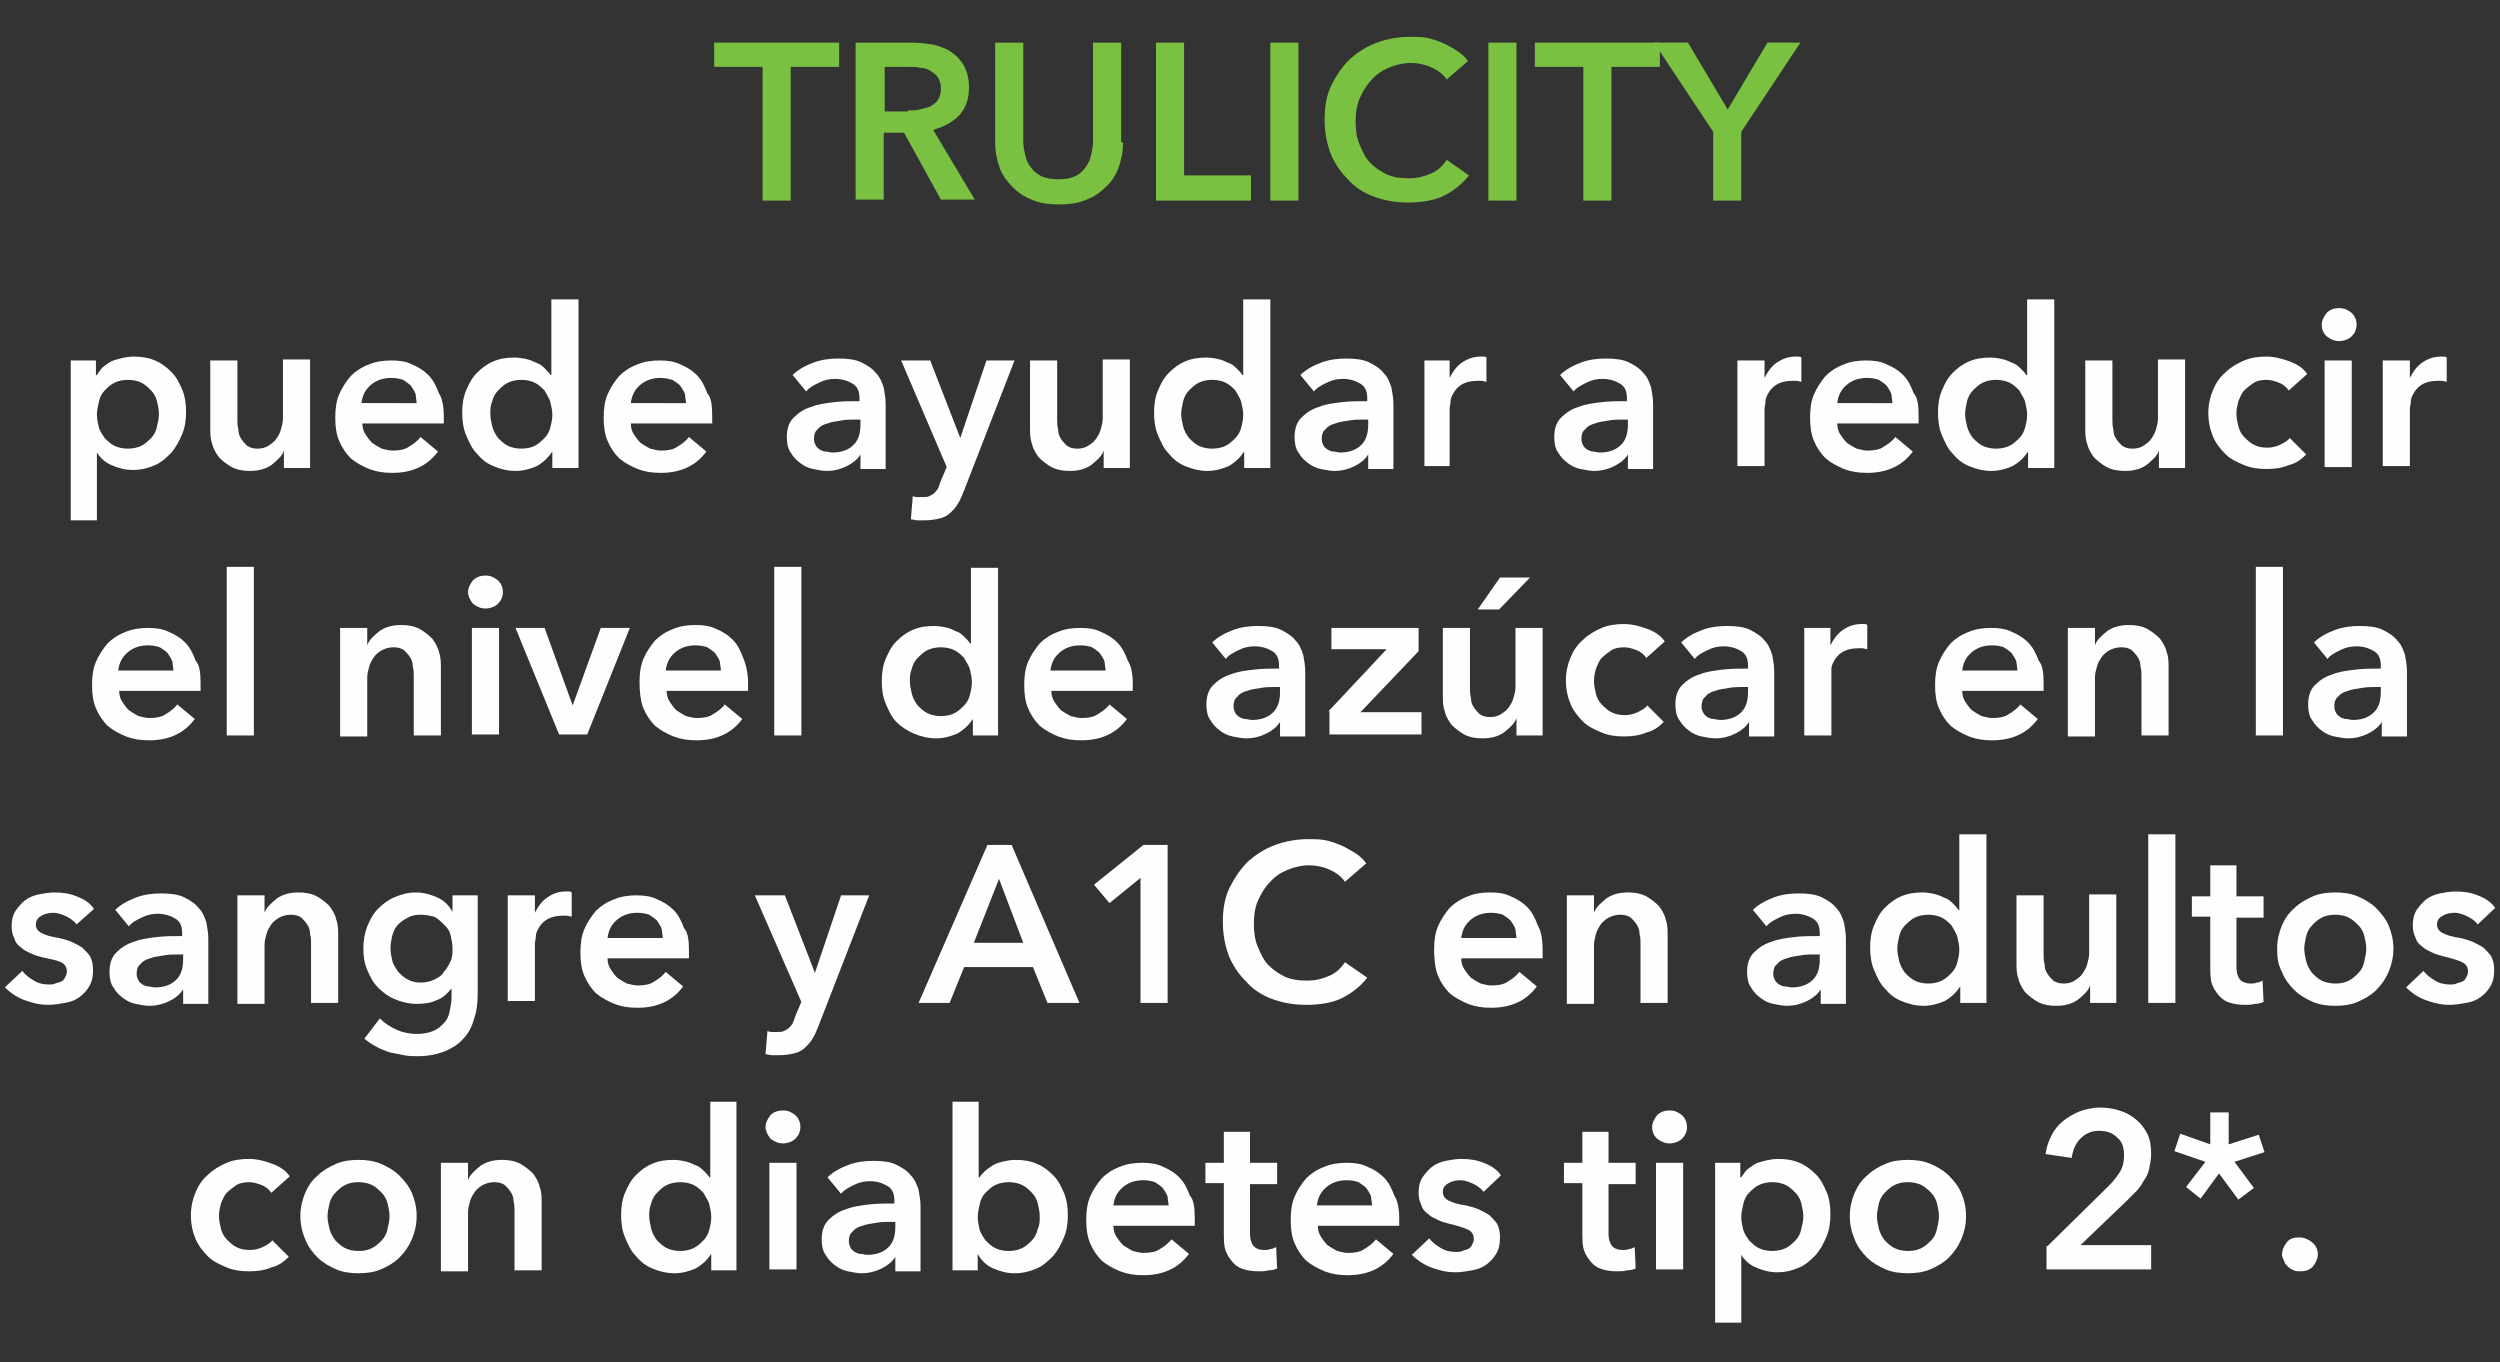 <?xml version="1.0" encoding="utf-8"?>
<!-- Generator: Adobe Illustrator 26.2.1, SVG Export Plug-In . SVG Version: 6.00 Build 0)  -->
<svg version="1.1" id="Layer_1" xmlns="http://www.w3.org/2000/svg" xmlns:xlink="http://www.w3.org/1999/xlink" x="0px" y="0px"
	 viewBox="0 0 258 140.6" style="enable-background:new 0 0 258 140.6;" xml:space="preserve">
<rect x="0" y="0" width="258" height="140.6" fill="#333333" stroke="none"/>
<style type="text/css">
	.st0{enable-background:new    ;}
	.st1{fill:#7AC142;}
	.st2{fill:#FEFEFE;}
</style>
<g>
	<g class="st0">
		<path class="st1" d="M78.7,6.9h-5V4.4h12.9v2.5h-5v13.8h-2.9V6.9z"/>
		<path class="st1" d="M88.4,4.4h5.7c0.8,0,1.5,0.1,2.2,0.2c0.7,0.2,1.4,0.4,1.9,0.8c0.6,0.4,1,0.9,1.3,1.4c0.3,0.6,0.5,1.3,0.5,2.2
			c0,1.2-0.3,2.1-1,2.9c-0.7,0.7-1.6,1.2-2.7,1.5l4.3,7.2h-3.5l-3.8-6.9h-2.1v6.9h-2.9V4.4z M93.7,11.4c0.4,0,0.8,0,1.2-0.1
			c0.4-0.1,0.8-0.2,1.1-0.3c0.3-0.2,0.6-0.4,0.8-0.7c0.2-0.3,0.3-0.7,0.3-1.2c0-0.4-0.1-0.8-0.3-1.1c-0.2-0.3-0.5-0.5-0.8-0.7
			c-0.3-0.2-0.7-0.3-1-0.3c-0.4-0.1-0.8-0.1-1.1-0.1h-2.6v4.6H93.7z"/>
		<path class="st1" d="M115.9,14.7c0,1-0.2,1.9-0.5,2.7s-0.8,1.5-1.4,2c-0.6,0.6-1.3,1-2.1,1.3c-0.8,0.3-1.7,0.4-2.6,0.4
			c-0.9,0-1.8-0.1-2.6-0.4c-0.8-0.3-1.5-0.7-2.1-1.3c-0.6-0.6-1.1-1.2-1.4-2s-0.5-1.7-0.5-2.7V4.4h2.9v10.2c0,0.5,0.1,0.9,0.2,1.4
			s0.3,0.9,0.6,1.3c0.3,0.4,0.7,0.7,1.1,0.9c0.5,0.2,1,0.3,1.7,0.3s1.3-0.1,1.7-0.3c0.5-0.2,0.8-0.5,1.1-0.9
			c0.3-0.4,0.5-0.8,0.6-1.3c0.1-0.5,0.2-0.9,0.2-1.4V4.4h2.9V14.7z"/>
		<path class="st1" d="M119.3,4.4h2.9v13.7h6.9v2.6h-9.8V4.4z"/>
		<path class="st1" d="M131.1,4.4h2.9v16.3h-2.9V4.4z"/>
		<path class="st1" d="M149.3,8.2c-0.4-0.6-1-1-1.7-1.3s-1.4-0.4-2-0.4c-0.8,0-1.6,0.2-2.3,0.5s-1.3,0.7-1.8,1.3
			c-0.5,0.5-0.9,1.2-1.2,1.9s-0.4,1.5-0.4,2.3c0,0.9,0.1,1.7,0.4,2.4c0.3,0.7,0.6,1.4,1.1,1.9c0.5,0.5,1.1,0.9,1.7,1.2
			c0.7,0.3,1.4,0.4,2.3,0.4c0.9,0,1.6-0.2,2.3-0.5c0.7-0.3,1.2-0.8,1.6-1.4l2.3,1.6c-0.7,0.9-1.6,1.6-2.6,2.1
			c-1,0.5-2.3,0.7-3.7,0.7c-1.3,0-2.4-0.2-3.5-0.6c-1.1-0.4-2-1-2.7-1.8c-0.8-0.8-1.4-1.7-1.8-2.7c-0.4-1.1-0.6-2.2-0.6-3.5
			c0-1.3,0.2-2.5,0.7-3.5c0.5-1,1.1-1.9,1.9-2.7c0.8-0.7,1.7-1.3,2.8-1.7c1.1-0.4,2.2-0.6,3.5-0.6c0.5,0,1.1,0,1.6,0.1
			c0.6,0.1,1.1,0.3,1.6,0.5c0.5,0.2,1,0.5,1.5,0.8c0.5,0.3,0.9,0.7,1.2,1.1L149.3,8.2z"/>
		<path class="st1" d="M153.6,4.4h2.9v16.3h-2.9V4.4z"/>
		<path class="st1" d="M163.4,6.9h-5V4.4h12.9v2.5h-5v13.8h-2.9V6.9z"/>
		<path class="st1" d="M176.8,13.6l-6.1-9.2h3.5l4.1,6.9l4.1-6.9h3.4l-6.1,9.2v7.1h-2.9V13.6z"/>
	</g>
	<g class="st0">
		<path class="st2" d="M9.9,37.2v1.5H10c0.1-0.2,0.3-0.4,0.5-0.7c0.2-0.2,0.5-0.4,0.8-0.6c0.3-0.2,0.7-0.3,1.1-0.4s0.9-0.2,1.4-0.2
			c0.8,0,1.5,0.1,2.2,0.4c0.7,0.3,1.2,0.7,1.7,1.2s0.8,1.1,1.1,1.8s0.4,1.5,0.4,2.3c0,0.8-0.1,1.6-0.4,2.3s-0.6,1.3-1.1,1.9
			c-0.5,0.5-1,1-1.7,1.3s-1.4,0.5-2.3,0.5c-0.8,0-1.5-0.2-2.2-0.5s-1.2-0.8-1.5-1.3h0v7H7.3V37.2H9.9z M16.4,42.7
			c0-0.4-0.1-0.9-0.2-1.3c-0.1-0.4-0.3-0.8-0.6-1.1c-0.3-0.3-0.6-0.6-1-0.8c-0.4-0.2-0.9-0.3-1.4-0.3c-0.5,0-1,0.1-1.4,0.3
			c-0.4,0.2-0.7,0.5-1,0.8c-0.3,0.3-0.5,0.7-0.6,1.2c-0.1,0.4-0.2,0.9-0.2,1.3c0,0.4,0.1,0.9,0.2,1.3c0.1,0.4,0.4,0.8,0.6,1.1
			c0.3,0.3,0.6,0.6,1,0.8c0.4,0.2,0.9,0.3,1.4,0.3c0.5,0,1-0.1,1.4-0.3c0.4-0.2,0.7-0.5,1-0.8s0.5-0.7,0.6-1.2
			C16.3,43.6,16.4,43.2,16.4,42.7z"/>
		<path class="st2" d="M31.9,48.3h-2.6v-1.8h0c-0.2,0.6-0.7,1-1.3,1.5c-0.6,0.4-1.3,0.6-2.2,0.6c-0.7,0-1.3-0.1-1.9-0.4
			c-0.5-0.3-0.9-0.6-1.3-1c-0.3-0.4-0.6-0.9-0.7-1.4c-0.2-0.5-0.2-1.1-0.2-1.7v-6.9h2.8v6.1c0,0.3,0,0.7,0.1,1c0,0.4,0.1,0.7,0.3,1
			c0.2,0.3,0.4,0.5,0.6,0.7c0.3,0.2,0.6,0.3,1.1,0.3c0.4,0,0.8-0.1,1.1-0.3c0.3-0.2,0.6-0.4,0.8-0.7s0.4-0.6,0.5-1
			c0.1-0.4,0.2-0.7,0.2-1.1v-6.1h2.8V48.3z"/>
		<path class="st2" d="M45.8,42.9c0,0.1,0,0.2,0,0.4s0,0.2,0,0.4h-8.4c0,0.4,0.1,0.8,0.3,1.1c0.2,0.3,0.4,0.6,0.7,0.9
			c0.3,0.2,0.6,0.4,1,0.6c0.4,0.1,0.8,0.2,1.1,0.2c0.7,0,1.3-0.1,1.7-0.4c0.5-0.3,0.9-0.6,1.2-1l1.8,1.5c-1.1,1.5-2.7,2.2-4.7,2.2
			c-0.9,0-1.6-0.1-2.4-0.4c-0.7-0.3-1.3-0.6-1.9-1.1c-0.5-0.5-0.9-1.1-1.2-1.8s-0.4-1.5-0.4-2.4c0-0.9,0.1-1.7,0.4-2.4
			c0.3-0.7,0.7-1.3,1.2-1.9c0.5-0.5,1.1-0.9,1.9-1.2c0.7-0.3,1.5-0.4,2.3-0.4c0.8,0,1.5,0.1,2.1,0.4c0.7,0.3,1.2,0.6,1.7,1.1
			s0.8,1.1,1.1,1.9C45.6,41,45.8,41.9,45.8,42.9z M43,41.7c0-0.4-0.1-0.7-0.1-1c-0.1-0.3-0.3-0.6-0.5-0.9c-0.2-0.2-0.5-0.4-0.8-0.6
			c-0.3-0.1-0.7-0.2-1.2-0.2c-0.8,0-1.5,0.2-2.1,0.7c-0.6,0.5-0.9,1.1-1,1.9H43z"/>
		<path class="st2" d="M59.6,48.3H57v-1.7h0c-0.4,0.6-0.9,1.1-1.6,1.5c-0.7,0.3-1.4,0.5-2.2,0.5c-0.8,0-1.6-0.2-2.3-0.5
			s-1.2-0.7-1.7-1.3c-0.5-0.5-0.8-1.2-1.1-1.9s-0.4-1.5-0.4-2.3c0-0.8,0.1-1.6,0.4-2.3s0.6-1.3,1.1-1.8s1-0.9,1.7-1.2
			c0.7-0.3,1.4-0.4,2.2-0.4c0.5,0,1,0.1,1.4,0.2c0.4,0.1,0.7,0.3,1,0.4s0.6,0.4,0.8,0.6c0.2,0.2,0.4,0.4,0.5,0.6h0.1v-7.8h2.8V48.3z
			 M50.6,42.7c0,0.4,0.1,0.9,0.2,1.3c0.1,0.4,0.3,0.8,0.6,1.2c0.3,0.3,0.6,0.6,1,0.8c0.4,0.2,0.9,0.3,1.4,0.3c0.5,0,1-0.1,1.4-0.3
			c0.4-0.2,0.7-0.5,1-0.8c0.3-0.3,0.5-0.7,0.6-1.1c0.1-0.4,0.2-0.8,0.2-1.3c0-0.4-0.1-0.9-0.2-1.3c-0.1-0.4-0.4-0.8-0.6-1.2
			c-0.3-0.3-0.6-0.6-1-0.8c-0.4-0.2-0.9-0.3-1.4-0.3c-0.5,0-1,0.1-1.4,0.3c-0.4,0.2-0.7,0.5-1,0.8c-0.3,0.3-0.5,0.7-0.6,1.1
			C50.6,41.9,50.6,42.3,50.6,42.7z"/>
		<path class="st2" d="M73.5,42.9c0,0.1,0,0.2,0,0.4s0,0.2,0,0.4h-8.4c0,0.4,0.1,0.8,0.3,1.1c0.2,0.3,0.4,0.6,0.7,0.9
			c0.3,0.2,0.6,0.4,1,0.6c0.4,0.1,0.8,0.2,1.1,0.2c0.7,0,1.3-0.1,1.7-0.4c0.5-0.3,0.9-0.6,1.2-1l1.8,1.5c-1.1,1.5-2.7,2.2-4.7,2.2
			c-0.9,0-1.6-0.1-2.4-0.4c-0.7-0.3-1.3-0.6-1.9-1.1c-0.5-0.5-0.9-1.1-1.2-1.8s-0.4-1.5-0.4-2.4c0-0.9,0.1-1.7,0.4-2.4
			c0.3-0.7,0.7-1.3,1.2-1.9c0.5-0.5,1.1-0.9,1.9-1.2c0.7-0.3,1.5-0.4,2.3-0.4c0.8,0,1.5,0.1,2.1,0.4c0.7,0.3,1.2,0.6,1.7,1.1
			s0.8,1.1,1.1,1.9C73.4,41,73.5,41.9,73.5,42.9z M70.8,41.7c0-0.4-0.1-0.7-0.1-1c-0.1-0.3-0.3-0.6-0.5-0.9
			c-0.2-0.2-0.5-0.4-0.8-0.6C69,39.1,68.6,39,68.2,39c-0.8,0-1.5,0.2-2.1,0.7c-0.6,0.5-0.9,1.1-1,1.9H70.8z"/>
		<path class="st2" d="M88.8,46.9L88.8,46.9c-0.3,0.5-0.8,0.9-1.4,1.2c-0.6,0.3-1.3,0.5-2.1,0.5c-0.4,0-0.9-0.1-1.4-0.2
			s-0.9-0.3-1.3-0.6c-0.4-0.3-0.7-0.6-1-1.1c-0.3-0.4-0.4-1-0.4-1.6c0-0.8,0.2-1.5,0.7-2c0.5-0.5,1.1-0.9,1.8-1.1
			c0.7-0.3,1.6-0.4,2.4-0.5s1.8-0.1,2.6-0.1v-0.3c0-0.7-0.2-1.2-0.7-1.5c-0.5-0.3-1.1-0.5-1.8-0.5c-0.6,0-1.1,0.1-1.7,0.4
			s-1,0.5-1.3,0.9l-1.4-1.7c0.6-0.6,1.4-1,2.2-1.3s1.7-0.4,2.5-0.4c1,0,1.8,0.1,2.4,0.4c0.6,0.3,1.1,0.6,1.5,1.1
			c0.4,0.4,0.6,0.9,0.8,1.5c0.1,0.6,0.2,1.1,0.2,1.7v6.7h-2.6V46.9z M88.8,43.3h-0.6c-0.4,0-0.9,0-1.4,0.1s-0.9,0.1-1.4,0.3
			c-0.4,0.1-0.8,0.3-1,0.6c-0.3,0.2-0.4,0.6-0.4,1c0,0.3,0.1,0.5,0.2,0.7c0.1,0.2,0.3,0.3,0.4,0.4c0.2,0.1,0.4,0.2,0.6,0.2
			s0.5,0.1,0.7,0.1c1,0,1.7-0.3,2.2-0.8s0.7-1.2,0.7-2.1V43.3z"/>
		<path class="st2" d="M93,37.2H96l3.1,8h0l2.7-8h2.9l-5.2,13.4c-0.2,0.5-0.4,1-0.6,1.3c-0.2,0.4-0.5,0.7-0.8,1
			c-0.3,0.3-0.7,0.5-1.1,0.6c-0.4,0.1-1,0.2-1.6,0.2c-0.2,0-0.5,0-0.7,0c-0.2,0-0.5-0.1-0.7-0.1l0.2-2.4c0.2,0.1,0.4,0.1,0.5,0.1
			c0.2,0,0.3,0,0.5,0c0.3,0,0.5,0,0.7-0.1s0.4-0.2,0.5-0.3c0.1-0.1,0.3-0.3,0.4-0.5s0.2-0.5,0.3-0.8l0.6-1.4L93,37.2z"/>
		<path class="st2" d="M116.5,48.3h-2.6v-1.8h0c-0.2,0.6-0.7,1-1.3,1.5c-0.6,0.4-1.3,0.6-2.2,0.6c-0.7,0-1.3-0.1-1.9-0.4
			c-0.5-0.3-0.9-0.6-1.3-1c-0.3-0.4-0.6-0.9-0.7-1.4c-0.2-0.5-0.2-1.1-0.2-1.7v-6.9h2.8v6.1c0,0.3,0,0.7,0.1,1c0,0.4,0.1,0.7,0.3,1
			c0.2,0.3,0.4,0.5,0.6,0.7c0.3,0.2,0.6,0.3,1.1,0.3c0.4,0,0.8-0.1,1.1-0.3c0.3-0.2,0.6-0.4,0.8-0.7s0.4-0.6,0.5-1
			c0.1-0.4,0.2-0.7,0.2-1.1v-6.1h2.8V48.3z"/>
		<path class="st2" d="M131,48.3h-2.6v-1.7h0c-0.4,0.6-0.9,1.1-1.6,1.5c-0.7,0.3-1.4,0.5-2.2,0.5c-0.8,0-1.6-0.2-2.3-0.5
			s-1.2-0.7-1.7-1.3c-0.5-0.5-0.8-1.2-1.1-1.9s-0.4-1.5-0.4-2.3c0-0.8,0.1-1.6,0.4-2.3s0.6-1.3,1.1-1.8s1-0.9,1.7-1.2
			c0.7-0.3,1.4-0.4,2.2-0.4c0.5,0,1,0.1,1.4,0.2c0.4,0.1,0.7,0.3,1,0.4s0.6,0.4,0.8,0.6c0.2,0.2,0.4,0.4,0.5,0.6h0.1v-7.8h2.8V48.3z
			 M121.9,42.7c0,0.4,0.1,0.9,0.2,1.3c0.1,0.4,0.3,0.8,0.6,1.2c0.3,0.3,0.6,0.6,1,0.8c0.4,0.2,0.9,0.3,1.4,0.3c0.5,0,1-0.1,1.4-0.3
			c0.4-0.2,0.7-0.5,1-0.8c0.3-0.3,0.5-0.7,0.6-1.1c0.1-0.4,0.2-0.8,0.2-1.3c0-0.4-0.1-0.9-0.2-1.3c-0.1-0.4-0.4-0.8-0.6-1.2
			c-0.3-0.3-0.6-0.6-1-0.8c-0.4-0.2-0.9-0.3-1.4-0.3c-0.5,0-1,0.1-1.4,0.3c-0.4,0.2-0.7,0.5-1,0.8c-0.3,0.3-0.5,0.7-0.6,1.1
			C122,41.9,121.9,42.3,121.9,42.7z"/>
		<path class="st2" d="M141.2,46.9L141.2,46.9c-0.3,0.5-0.8,0.9-1.4,1.2c-0.6,0.3-1.3,0.5-2.1,0.5c-0.4,0-0.9-0.1-1.4-0.2
			s-0.9-0.3-1.3-0.6c-0.4-0.3-0.7-0.6-1-1.1c-0.3-0.4-0.4-1-0.4-1.6c0-0.8,0.2-1.5,0.7-2c0.5-0.5,1.1-0.9,1.8-1.1
			c0.7-0.3,1.6-0.4,2.4-0.5s1.8-0.1,2.6-0.1v-0.3c0-0.7-0.2-1.2-0.7-1.5c-0.5-0.3-1.1-0.5-1.8-0.5c-0.6,0-1.1,0.1-1.7,0.4
			s-1,0.5-1.3,0.9l-1.4-1.7c0.6-0.6,1.4-1,2.2-1.3s1.7-0.4,2.5-0.4c1,0,1.8,0.1,2.4,0.4c0.6,0.3,1.1,0.6,1.5,1.1
			c0.4,0.4,0.6,0.9,0.8,1.5c0.1,0.6,0.2,1.1,0.2,1.7v6.7h-2.6V46.9z M141.2,43.3h-0.6c-0.4,0-0.9,0-1.4,0.1s-0.9,0.1-1.4,0.3
			c-0.4,0.1-0.8,0.3-1,0.6c-0.3,0.2-0.4,0.6-0.4,1c0,0.3,0.1,0.5,0.2,0.7c0.1,0.2,0.3,0.3,0.4,0.4c0.2,0.1,0.4,0.2,0.6,0.2
			s0.5,0.1,0.7,0.1c1,0,1.7-0.3,2.2-0.8s0.7-1.2,0.7-2.1V43.3z"/>
		<path class="st2" d="M147,37.2h2.6v1.8h0c0.3-0.6,0.7-1.2,1.3-1.6c0.6-0.4,1.2-0.6,1.9-0.6c0.1,0,0.2,0,0.3,0c0.1,0,0.2,0,0.3,0.1
			v2.5c-0.2,0-0.3-0.1-0.5-0.1c-0.1,0-0.3,0-0.4,0c-0.6,0-1.1,0.1-1.5,0.3c-0.4,0.2-0.7,0.5-0.9,0.8s-0.4,0.7-0.4,1
			s-0.1,0.6-0.1,0.8v5.9H147V37.2z"/>
		<path class="st2" d="M168,46.9L168,46.9c-0.3,0.5-0.8,0.9-1.4,1.2c-0.6,0.3-1.3,0.5-2.1,0.5c-0.4,0-0.9-0.1-1.4-0.2
			s-0.9-0.3-1.3-0.6c-0.4-0.3-0.7-0.6-1-1.1c-0.3-0.4-0.4-1-0.4-1.6c0-0.8,0.2-1.5,0.7-2c0.5-0.5,1.1-0.9,1.8-1.1
			c0.7-0.3,1.6-0.4,2.4-0.5s1.8-0.1,2.6-0.1v-0.3c0-0.7-0.2-1.2-0.7-1.5c-0.5-0.3-1.1-0.5-1.8-0.5c-0.6,0-1.1,0.1-1.7,0.4
			s-1,0.5-1.3,0.9l-1.4-1.7c0.6-0.6,1.4-1,2.2-1.3s1.7-0.4,2.5-0.4c1,0,1.8,0.1,2.4,0.4c0.6,0.3,1.1,0.6,1.5,1.1
			c0.4,0.4,0.6,0.9,0.8,1.5c0.1,0.6,0.2,1.1,0.2,1.7v6.7H168V46.9z M168,43.3h-0.6c-0.4,0-0.9,0-1.4,0.1s-0.9,0.1-1.4,0.3
			c-0.4,0.1-0.8,0.3-1,0.6c-0.3,0.2-0.4,0.6-0.4,1c0,0.3,0.1,0.5,0.2,0.7c0.1,0.2,0.3,0.3,0.4,0.4c0.2,0.1,0.4,0.2,0.6,0.2
			s0.5,0.1,0.7,0.1c1,0,1.7-0.3,2.2-0.8s0.7-1.2,0.7-2.1V43.3z"/>
		<path class="st2" d="M179.5,37.2h2.6v1.8h0c0.3-0.6,0.7-1.2,1.3-1.6c0.6-0.4,1.2-0.6,1.9-0.6c0.1,0,0.2,0,0.3,0
			c0.1,0,0.2,0,0.3,0.1v2.5c-0.2,0-0.3-0.1-0.5-0.1c-0.1,0-0.3,0-0.4,0c-0.6,0-1.1,0.1-1.5,0.3c-0.4,0.2-0.7,0.5-0.9,0.8
			s-0.4,0.7-0.4,1s-0.1,0.6-0.1,0.8v5.9h-2.8V37.2z"/>
		<path class="st2" d="M198,42.9c0,0.1,0,0.2,0,0.4s0,0.2,0,0.4h-8.4c0,0.4,0.1,0.8,0.3,1.1c0.2,0.3,0.4,0.6,0.7,0.9
			c0.3,0.2,0.6,0.4,1,0.6c0.4,0.1,0.8,0.2,1.1,0.2c0.7,0,1.3-0.1,1.7-0.4c0.5-0.3,0.9-0.6,1.2-1l1.8,1.5c-1.1,1.5-2.7,2.2-4.7,2.2
			c-0.9,0-1.6-0.1-2.4-0.4c-0.7-0.3-1.3-0.6-1.9-1.1c-0.5-0.5-0.9-1.1-1.2-1.8s-0.4-1.5-0.4-2.4c0-0.9,0.1-1.7,0.4-2.4
			c0.3-0.7,0.7-1.3,1.2-1.9c0.5-0.5,1.1-0.9,1.9-1.2c0.7-0.3,1.5-0.4,2.3-0.4c0.8,0,1.5,0.1,2.1,0.4c0.7,0.3,1.2,0.6,1.7,1.1
			s0.8,1.1,1.1,1.9C197.9,41,198,41.9,198,42.9z M195.3,41.7c0-0.4-0.1-0.7-0.1-1c-0.1-0.3-0.3-0.6-0.5-0.9
			c-0.2-0.2-0.5-0.4-0.8-0.6c-0.3-0.1-0.7-0.2-1.2-0.2c-0.8,0-1.5,0.2-2.1,0.7c-0.6,0.5-0.9,1.1-1,1.9H195.3z"/>
		<path class="st2" d="M211.9,48.3h-2.6v-1.7h0c-0.4,0.6-0.9,1.1-1.6,1.5c-0.7,0.3-1.4,0.5-2.2,0.5c-0.8,0-1.6-0.2-2.3-0.5
			s-1.2-0.7-1.7-1.3c-0.5-0.5-0.8-1.2-1.1-1.9s-0.4-1.5-0.4-2.3c0-0.8,0.1-1.6,0.4-2.3s0.6-1.3,1.1-1.8s1-0.9,1.7-1.2
			c0.7-0.3,1.4-0.4,2.2-0.4c0.5,0,1,0.1,1.4,0.2c0.4,0.1,0.7,0.3,1,0.4s0.6,0.4,0.8,0.6c0.2,0.2,0.4,0.4,0.5,0.6h0.1v-7.8h2.8V48.3z
			 M202.8,42.7c0,0.4,0.1,0.9,0.2,1.3c0.1,0.4,0.3,0.8,0.6,1.2c0.3,0.3,0.6,0.6,1,0.8c0.4,0.2,0.9,0.3,1.4,0.3c0.5,0,1-0.1,1.4-0.3
			c0.4-0.2,0.7-0.5,1-0.8c0.3-0.3,0.5-0.7,0.6-1.1c0.1-0.4,0.2-0.8,0.2-1.3c0-0.4-0.1-0.9-0.2-1.3c-0.1-0.4-0.4-0.8-0.6-1.2
			c-0.3-0.3-0.6-0.6-1-0.8c-0.4-0.2-0.9-0.3-1.4-0.3c-0.5,0-1,0.1-1.4,0.3c-0.4,0.2-0.7,0.5-1,0.8c-0.3,0.3-0.5,0.7-0.6,1.1
			C202.9,41.9,202.8,42.3,202.8,42.7z"/>
		<path class="st2" d="M225.4,48.3h-2.6v-1.8h0c-0.2,0.6-0.7,1-1.3,1.5c-0.6,0.4-1.3,0.6-2.2,0.6c-0.7,0-1.3-0.1-1.9-0.4
			c-0.5-0.3-0.9-0.6-1.3-1c-0.3-0.4-0.6-0.9-0.7-1.4c-0.2-0.5-0.2-1.1-0.2-1.7v-6.9h2.8v6.1c0,0.3,0,0.7,0.1,1c0,0.4,0.1,0.7,0.3,1
			c0.2,0.3,0.4,0.5,0.6,0.7c0.3,0.2,0.6,0.3,1.1,0.3c0.4,0,0.8-0.1,1.1-0.3c0.3-0.2,0.6-0.4,0.8-0.7s0.4-0.6,0.5-1
			c0.1-0.4,0.2-0.7,0.2-1.1v-6.1h2.8V48.3z"/>
		<path class="st2" d="M236.2,40.3c-0.2-0.3-0.5-0.6-1-0.8s-0.9-0.3-1.3-0.3c-0.5,0-1,0.1-1.3,0.3s-0.7,0.5-1,0.8
			c-0.3,0.3-0.4,0.7-0.6,1.1c-0.1,0.4-0.2,0.8-0.2,1.3c0,0.4,0.1,0.9,0.2,1.3c0.1,0.4,0.3,0.8,0.6,1.1c0.3,0.3,0.6,0.6,1,0.8
			s0.8,0.3,1.4,0.3c0.4,0,0.9-0.1,1.3-0.3c0.4-0.2,0.8-0.4,1-0.7l1.7,1.7c-0.5,0.5-1,0.9-1.8,1.1c-0.7,0.3-1.5,0.4-2.3,0.4
			c-0.8,0-1.6-0.1-2.3-0.4c-0.7-0.3-1.4-0.6-1.9-1.1c-0.5-0.5-1-1.1-1.3-1.8c-0.3-0.7-0.5-1.5-0.5-2.5c0-0.9,0.2-1.7,0.5-2.4
			c0.3-0.7,0.7-1.3,1.3-1.8c0.5-0.5,1.2-0.9,1.9-1.2c0.7-0.3,1.5-0.4,2.3-0.4c0.8,0,1.6,0.2,2.4,0.5c0.8,0.3,1.4,0.7,1.8,1.3
			L236.2,40.3z"/>
		<path class="st2" d="M239.6,33.5c0-0.4,0.2-0.8,0.5-1.2c0.3-0.3,0.7-0.5,1.3-0.5s0.9,0.2,1.3,0.5c0.3,0.3,0.5,0.7,0.5,1.2
			c0,0.5-0.2,0.9-0.5,1.2c-0.3,0.3-0.8,0.5-1.3,0.5s-0.9-0.2-1.3-0.5C239.7,34.3,239.6,33.9,239.6,33.5z M239.9,37.2h2.8v11h-2.8
			V37.2z"/>
		<path class="st2" d="M246.1,37.2h2.6v1.8h0c0.3-0.6,0.7-1.2,1.3-1.6c0.6-0.4,1.2-0.6,1.9-0.6c0.1,0,0.2,0,0.3,0
			c0.1,0,0.2,0,0.3,0.1v2.5c-0.2,0-0.3-0.1-0.5-0.1c-0.1,0-0.3,0-0.4,0c-0.6,0-1.1,0.1-1.5,0.3c-0.4,0.2-0.7,0.5-0.9,0.8
			s-0.4,0.7-0.4,1s-0.1,0.6-0.1,0.8v5.9h-2.8V37.2z"/>
		<path class="st2" d="M20.7,70.5c0,0.1,0,0.2,0,0.4s0,0.2,0,0.4h-8.4c0,0.4,0.1,0.8,0.3,1.1c0.2,0.3,0.4,0.6,0.7,0.9
			c0.3,0.2,0.6,0.4,1,0.6c0.4,0.1,0.8,0.2,1.1,0.2c0.7,0,1.3-0.1,1.7-0.4c0.5-0.3,0.9-0.6,1.2-1l1.8,1.5c-1.1,1.5-2.7,2.2-4.7,2.2
			c-0.9,0-1.6-0.1-2.4-0.4c-0.7-0.3-1.3-0.6-1.9-1.1c-0.5-0.5-0.9-1.1-1.2-1.8s-0.4-1.5-0.4-2.4c0-0.9,0.1-1.7,0.4-2.4
			c0.3-0.7,0.7-1.3,1.2-1.9c0.5-0.5,1.1-0.9,1.9-1.2c0.7-0.3,1.5-0.4,2.3-0.4c0.8,0,1.5,0.1,2.1,0.4c0.7,0.3,1.2,0.6,1.7,1.1
			s0.8,1.1,1.1,1.9C20.6,68.6,20.7,69.5,20.7,70.5z M17.9,69.3c0-0.4-0.1-0.7-0.1-1c-0.1-0.3-0.3-0.6-0.5-0.9
			c-0.2-0.2-0.5-0.4-0.8-0.6c-0.3-0.1-0.7-0.2-1.2-0.2c-0.8,0-1.5,0.2-2.1,0.7c-0.6,0.5-0.9,1.1-1,1.9H17.9z"/>
		<path class="st2" d="M23.4,58.5h2.8v17.4h-2.8V58.5z"/>
		<path class="st2" d="M35.3,64.8h2.6v1.8h0c0.2-0.6,0.7-1,1.3-1.5c0.6-0.4,1.3-0.6,2.2-0.6c0.7,0,1.3,0.1,1.9,0.4
			c0.5,0.3,0.9,0.6,1.3,1c0.3,0.4,0.6,0.9,0.7,1.4c0.2,0.5,0.2,1.1,0.2,1.7v6.9h-2.8v-6.1c0-0.3,0-0.7-0.1-1c0-0.4-0.1-0.7-0.3-1
			c-0.2-0.3-0.4-0.5-0.6-0.7c-0.3-0.2-0.6-0.3-1.1-0.3c-0.4,0-0.8,0.1-1.2,0.3c-0.3,0.2-0.6,0.4-0.8,0.7c-0.2,0.3-0.4,0.6-0.5,1
			c-0.1,0.4-0.2,0.7-0.2,1.1v6.1h-2.8V64.8z"/>
		<path class="st2" d="M48.3,61.1c0-0.4,0.2-0.8,0.5-1.2c0.3-0.3,0.7-0.5,1.3-0.5s0.9,0.2,1.3,0.5c0.3,0.3,0.5,0.7,0.5,1.2
			c0,0.5-0.2,0.9-0.5,1.2c-0.3,0.3-0.8,0.5-1.3,0.5s-0.9-0.2-1.3-0.5C48.5,61.9,48.3,61.5,48.3,61.1z M48.7,64.8h2.8v11h-2.8V64.8z"
			/>
		<path class="st2" d="M53.2,64.8h3l2.9,8h0l2.9-8H65l-4.4,11h-2.9L53.2,64.8z"/>
		<path class="st2" d="M77.2,70.5c0,0.1,0,0.2,0,0.4s0,0.2,0,0.4h-8.4c0,0.4,0.1,0.8,0.3,1.1c0.2,0.3,0.4,0.6,0.7,0.9
			c0.3,0.2,0.6,0.4,1,0.6c0.4,0.1,0.8,0.2,1.1,0.2c0.7,0,1.3-0.1,1.7-0.4c0.5-0.3,0.9-0.6,1.2-1l1.8,1.5c-1.1,1.5-2.7,2.2-4.7,2.2
			c-0.9,0-1.6-0.1-2.4-0.4c-0.7-0.3-1.3-0.6-1.9-1.1c-0.5-0.5-0.9-1.1-1.2-1.8S66,71.3,66,70.4c0-0.9,0.1-1.7,0.4-2.4
			c0.3-0.7,0.7-1.3,1.2-1.9c0.5-0.5,1.1-0.9,1.9-1.2c0.7-0.3,1.5-0.4,2.3-0.4c0.8,0,1.5,0.1,2.1,0.4c0.7,0.3,1.2,0.6,1.7,1.1
			s0.8,1.1,1.1,1.9C77,68.6,77.2,69.5,77.2,70.5z M74.4,69.3c0-0.4-0.1-0.7-0.1-1c-0.1-0.3-0.3-0.6-0.5-0.9
			c-0.2-0.2-0.5-0.4-0.8-0.6c-0.3-0.1-0.7-0.2-1.2-0.2c-0.8,0-1.5,0.2-2.1,0.7c-0.6,0.5-0.9,1.1-1,1.9H74.4z"/>
		<path class="st2" d="M79.9,58.5h2.8v17.4h-2.8V58.5z"/>
		<path class="st2" d="M103,75.9h-2.6v-1.7h0c-0.4,0.6-0.9,1.1-1.6,1.5c-0.7,0.3-1.4,0.5-2.2,0.5c-0.8,0-1.6-0.2-2.3-0.5
			S93,75,92.5,74.5c-0.5-0.5-0.8-1.2-1.1-1.9s-0.4-1.5-0.4-2.3c0-0.8,0.1-1.6,0.4-2.3s0.6-1.3,1.1-1.8s1-0.9,1.7-1.2
			c0.7-0.3,1.4-0.4,2.2-0.4c0.5,0,1,0.1,1.4,0.2c0.4,0.1,0.7,0.3,1,0.4s0.6,0.4,0.8,0.6c0.2,0.2,0.4,0.4,0.5,0.6h0.1v-7.8h2.8V75.9z
			 M93.9,70.3c0,0.4,0.1,0.9,0.2,1.3c0.1,0.4,0.3,0.8,0.6,1.2c0.3,0.3,0.6,0.6,1,0.8c0.4,0.2,0.9,0.3,1.4,0.3c0.5,0,1-0.1,1.4-0.3
			c0.4-0.2,0.7-0.5,1-0.8c0.3-0.3,0.5-0.7,0.6-1.1c0.1-0.4,0.2-0.8,0.2-1.3c0-0.4-0.1-0.9-0.2-1.3c-0.1-0.4-0.4-0.8-0.6-1.2
			c-0.3-0.3-0.6-0.6-1-0.8c-0.4-0.2-0.9-0.3-1.4-0.3c-0.5,0-1,0.1-1.4,0.3c-0.4,0.2-0.7,0.5-1,0.8c-0.3,0.3-0.5,0.7-0.6,1.1
			C93.9,69.5,93.9,69.9,93.9,70.3z"/>
		<path class="st2" d="M116.9,70.5c0,0.1,0,0.2,0,0.4s0,0.2,0,0.4h-8.4c0,0.4,0.1,0.8,0.3,1.1c0.2,0.3,0.4,0.6,0.7,0.9
			c0.3,0.2,0.6,0.4,1,0.6c0.4,0.1,0.8,0.2,1.1,0.2c0.7,0,1.3-0.1,1.7-0.4c0.5-0.3,0.9-0.6,1.2-1l1.8,1.5c-1.1,1.5-2.7,2.2-4.7,2.2
			c-0.9,0-1.6-0.1-2.4-0.4c-0.7-0.3-1.3-0.6-1.9-1.1c-0.5-0.5-0.9-1.1-1.2-1.8s-0.4-1.5-0.4-2.4c0-0.9,0.1-1.7,0.4-2.4
			c0.3-0.7,0.7-1.3,1.2-1.9c0.5-0.5,1.1-0.9,1.9-1.2c0.7-0.3,1.5-0.4,2.3-0.4c0.8,0,1.5,0.1,2.1,0.4c0.7,0.3,1.2,0.6,1.7,1.1
			s0.8,1.1,1.1,1.9C116.7,68.6,116.9,69.5,116.9,70.5z M114.1,69.3c0-0.4-0.1-0.7-0.1-1c-0.1-0.3-0.3-0.6-0.5-0.9
			c-0.2-0.2-0.5-0.4-0.8-0.6c-0.3-0.1-0.7-0.2-1.2-0.2c-0.8,0-1.5,0.2-2.1,0.7c-0.6,0.5-0.9,1.1-1,1.9H114.1z"/>
		<path class="st2" d="M132.1,74.5L132.1,74.5c-0.3,0.5-0.8,0.9-1.4,1.2c-0.6,0.3-1.3,0.5-2.1,0.5c-0.4,0-0.9-0.1-1.4-0.2
			s-0.9-0.3-1.3-0.6c-0.4-0.3-0.7-0.6-1-1.1c-0.3-0.4-0.4-1-0.4-1.6c0-0.8,0.2-1.5,0.7-2c0.5-0.5,1.1-0.9,1.8-1.1
			c0.7-0.3,1.6-0.4,2.4-0.5s1.8-0.1,2.6-0.1v-0.3c0-0.7-0.2-1.2-0.7-1.5c-0.5-0.3-1.1-0.5-1.8-0.5c-0.6,0-1.1,0.1-1.7,0.4
			s-1,0.5-1.3,0.9l-1.4-1.7c0.6-0.6,1.4-1,2.2-1.3s1.7-0.4,2.5-0.4c1,0,1.8,0.1,2.4,0.4c0.6,0.3,1.1,0.6,1.5,1.1
			c0.4,0.4,0.6,0.9,0.8,1.5c0.1,0.6,0.2,1.1,0.2,1.7v6.7h-2.6V74.5z M132.1,70.9h-0.6c-0.4,0-0.9,0-1.4,0.1s-0.9,0.1-1.4,0.3
			c-0.4,0.1-0.8,0.3-1,0.6c-0.3,0.2-0.4,0.6-0.4,1c0,0.3,0.1,0.5,0.2,0.7c0.1,0.2,0.3,0.3,0.4,0.4c0.2,0.1,0.4,0.2,0.6,0.2
			s0.5,0.1,0.7,0.1c1,0,1.7-0.3,2.2-0.8s0.7-1.2,0.7-2.1V70.9z"/>
		<path class="st2" d="M137.1,73.4l6-6.4h-5.7v-2.2h9v2.4l-6,6.3h6.3v2.3h-9.5V73.4z"/>
		<path class="st2" d="M159.1,75.9h-2.6v-1.8h0c-0.2,0.6-0.7,1-1.3,1.5c-0.6,0.4-1.3,0.6-2.2,0.6c-0.7,0-1.3-0.1-1.9-0.4
			c-0.5-0.3-0.9-0.6-1.3-1c-0.3-0.4-0.6-0.9-0.7-1.4c-0.2-0.5-0.2-1.1-0.2-1.7v-6.9h2.8V71c0,0.3,0,0.7,0.1,1c0,0.4,0.1,0.7,0.3,1
			c0.2,0.3,0.4,0.5,0.6,0.7c0.3,0.2,0.6,0.3,1.1,0.3c0.4,0,0.8-0.1,1.1-0.3c0.3-0.2,0.6-0.4,0.8-0.7s0.4-0.6,0.5-1
			c0.1-0.4,0.2-0.7,0.2-1.1v-6.1h2.8V75.9z M154.8,59.6h3.1l-3.2,3.3h-2.2L154.8,59.6z"/>
		<path class="st2" d="M169.9,67.9c-0.2-0.3-0.5-0.6-1-0.8s-0.9-0.3-1.3-0.3c-0.5,0-1,0.1-1.3,0.3s-0.7,0.5-1,0.8
			c-0.3,0.3-0.4,0.7-0.6,1.1c-0.1,0.4-0.2,0.8-0.2,1.3c0,0.4,0.1,0.9,0.2,1.3c0.1,0.4,0.3,0.8,0.6,1.1c0.3,0.3,0.6,0.6,1,0.8
			s0.8,0.3,1.4,0.3c0.4,0,0.9-0.1,1.3-0.3c0.4-0.2,0.8-0.4,1-0.7l1.7,1.7c-0.5,0.5-1,0.9-1.8,1.1c-0.7,0.3-1.5,0.4-2.3,0.4
			c-0.8,0-1.6-0.1-2.3-0.4c-0.7-0.3-1.4-0.6-1.9-1.1c-0.5-0.5-1-1.1-1.3-1.8c-0.3-0.7-0.5-1.5-0.5-2.5c0-0.9,0.2-1.7,0.5-2.4
			c0.3-0.7,0.7-1.3,1.3-1.8c0.5-0.5,1.2-0.9,1.9-1.2c0.7-0.3,1.5-0.4,2.3-0.4c0.8,0,1.6,0.2,2.4,0.5c0.8,0.3,1.4,0.7,1.8,1.3
			L169.9,67.9z"/>
		<path class="st2" d="M180.5,74.5L180.5,74.5c-0.3,0.5-0.8,0.9-1.4,1.2c-0.6,0.3-1.3,0.5-2.1,0.5c-0.4,0-0.9-0.1-1.4-0.2
			s-0.9-0.3-1.3-0.6c-0.4-0.3-0.7-0.6-1-1.1c-0.3-0.4-0.4-1-0.4-1.6c0-0.8,0.2-1.5,0.7-2c0.5-0.5,1.1-0.9,1.8-1.1
			c0.7-0.3,1.6-0.4,2.4-0.5s1.8-0.1,2.6-0.1v-0.3c0-0.7-0.2-1.2-0.7-1.5c-0.5-0.3-1.1-0.5-1.8-0.5c-0.6,0-1.1,0.1-1.7,0.4
			s-1,0.5-1.3,0.9l-1.4-1.7c0.6-0.6,1.4-1,2.2-1.3s1.7-0.4,2.5-0.4c1,0,1.8,0.1,2.4,0.4c0.6,0.3,1.1,0.6,1.5,1.1
			c0.4,0.4,0.6,0.9,0.8,1.5c0.1,0.6,0.2,1.1,0.2,1.7v6.7h-2.6V74.5z M180.4,70.9h-0.6c-0.4,0-0.9,0-1.4,0.1s-0.9,0.1-1.4,0.3
			c-0.4,0.1-0.8,0.3-1,0.6c-0.3,0.2-0.4,0.6-0.4,1c0,0.3,0.1,0.5,0.2,0.7c0.1,0.2,0.3,0.3,0.4,0.4c0.2,0.1,0.4,0.2,0.6,0.2
			s0.5,0.1,0.7,0.1c1,0,1.7-0.3,2.2-0.8s0.7-1.2,0.7-2.1V70.9z"/>
		<path class="st2" d="M186.3,64.8h2.6v1.8h0c0.3-0.6,0.7-1.2,1.3-1.6c0.6-0.4,1.2-0.6,1.9-0.6c0.1,0,0.2,0,0.3,0
			c0.1,0,0.2,0,0.3,0.1v2.5c-0.2,0-0.3-0.1-0.5-0.1c-0.1,0-0.3,0-0.4,0c-0.6,0-1.1,0.1-1.5,0.3c-0.4,0.2-0.7,0.5-0.9,0.8
			s-0.4,0.7-0.4,1S189,69.8,189,70v5.9h-2.8V64.8z"/>
		<path class="st2" d="M210.9,70.5c0,0.1,0,0.2,0,0.4s0,0.2,0,0.4h-8.4c0,0.4,0.1,0.8,0.3,1.1c0.2,0.3,0.4,0.6,0.7,0.9
			c0.3,0.2,0.6,0.4,1,0.6c0.4,0.1,0.8,0.2,1.1,0.2c0.7,0,1.3-0.1,1.7-0.4c0.5-0.3,0.9-0.6,1.2-1l1.8,1.5c-1.1,1.5-2.7,2.2-4.7,2.2
			c-0.9,0-1.6-0.1-2.4-0.4c-0.7-0.3-1.3-0.6-1.9-1.1c-0.5-0.5-0.9-1.1-1.2-1.8s-0.4-1.5-0.4-2.4c0-0.9,0.1-1.7,0.4-2.4
			c0.3-0.7,0.7-1.3,1.2-1.9c0.5-0.5,1.1-0.9,1.9-1.2c0.7-0.3,1.5-0.4,2.3-0.4c0.8,0,1.5,0.1,2.1,0.4c0.7,0.3,1.2,0.6,1.7,1.1
			s0.8,1.1,1.1,1.9C210.8,68.6,210.9,69.5,210.9,70.5z M208.2,69.3c0-0.4-0.1-0.7-0.1-1c-0.1-0.3-0.3-0.6-0.5-0.9
			c-0.2-0.2-0.5-0.4-0.8-0.6c-0.3-0.1-0.7-0.2-1.2-0.2c-0.8,0-1.5,0.2-2.1,0.7c-0.6,0.5-0.9,1.1-1,1.9H208.2z"/>
		<path class="st2" d="M213.6,64.8h2.6v1.8h0c0.2-0.6,0.7-1,1.3-1.5c0.6-0.4,1.3-0.6,2.2-0.6c0.7,0,1.3,0.1,1.9,0.4
			c0.5,0.3,0.9,0.6,1.3,1c0.3,0.4,0.6,0.9,0.7,1.4c0.2,0.5,0.2,1.1,0.2,1.7v6.9H221v-6.1c0-0.3,0-0.7-0.1-1c0-0.4-0.1-0.7-0.3-1
			c-0.2-0.3-0.4-0.5-0.6-0.7c-0.3-0.2-0.6-0.3-1.1-0.3c-0.4,0-0.8,0.1-1.2,0.3c-0.3,0.2-0.6,0.4-0.8,0.7c-0.2,0.3-0.4,0.6-0.5,1
			c-0.1,0.4-0.2,0.7-0.2,1.1v6.1h-2.8V64.8z"/>
		<path class="st2" d="M232.8,58.5h2.8v17.4h-2.8V58.5z"/>
		<path class="st2" d="M245.8,74.5L245.8,74.5c-0.3,0.5-0.8,0.9-1.4,1.2c-0.6,0.3-1.3,0.5-2.1,0.5c-0.4,0-0.9-0.1-1.4-0.2
			s-0.9-0.3-1.3-0.6c-0.4-0.3-0.7-0.6-1-1.1c-0.3-0.4-0.4-1-0.4-1.6c0-0.8,0.2-1.5,0.7-2c0.5-0.5,1.1-0.9,1.8-1.1
			c0.7-0.3,1.6-0.4,2.4-0.5s1.8-0.1,2.6-0.1v-0.3c0-0.7-0.2-1.2-0.7-1.5c-0.5-0.3-1.1-0.5-1.8-0.5c-0.6,0-1.1,0.1-1.7,0.4
			s-1,0.5-1.3,0.9l-1.4-1.7c0.6-0.6,1.4-1,2.2-1.3s1.7-0.4,2.5-0.4c1,0,1.8,0.1,2.4,0.4c0.6,0.3,1.1,0.6,1.5,1.1
			c0.4,0.4,0.6,0.9,0.8,1.5c0.1,0.6,0.2,1.1,0.2,1.7v6.7h-2.6V74.5z M245.7,70.9h-0.6c-0.4,0-0.9,0-1.4,0.1s-0.9,0.1-1.4,0.3
			c-0.4,0.1-0.8,0.3-1,0.6c-0.3,0.2-0.4,0.6-0.4,1c0,0.3,0.1,0.5,0.2,0.7c0.1,0.2,0.3,0.3,0.4,0.4c0.2,0.1,0.4,0.2,0.6,0.2
			s0.5,0.1,0.7,0.1c1,0,1.7-0.3,2.2-0.8s0.7-1.2,0.7-2.1V70.9z"/>
		<path class="st2" d="M7.9,95.4c-0.2-0.3-0.6-0.6-1-0.8c-0.4-0.2-0.9-0.4-1.4-0.4c-0.4,0-0.9,0.1-1.2,0.3c-0.4,0.2-0.6,0.5-0.6,0.9
			c0,0.4,0.2,0.7,0.6,0.9c0.4,0.2,1,0.4,1.8,0.5c0.4,0.1,0.8,0.2,1.3,0.4c0.4,0.2,0.8,0.4,1.1,0.6c0.3,0.3,0.6,0.6,0.8,0.9
			c0.2,0.4,0.3,0.8,0.3,1.4c0,0.7-0.1,1.2-0.4,1.7c-0.3,0.5-0.6,0.8-1,1.1c-0.4,0.3-0.9,0.5-1.5,0.6c-0.6,0.1-1.1,0.2-1.7,0.2
			c-0.9,0-1.7-0.2-2.5-0.5c-0.8-0.3-1.5-0.8-2-1.3l1.8-1.7c0.3,0.4,0.7,0.7,1.2,1s1,0.4,1.6,0.4c0.2,0,0.4,0,0.6-0.1
			s0.4-0.1,0.6-0.2s0.3-0.2,0.4-0.4c0.1-0.2,0.2-0.4,0.2-0.6c0-0.5-0.2-0.8-0.6-1S5.3,99,4.4,98.8c-0.4-0.1-0.8-0.2-1.2-0.4
			s-0.7-0.3-1-0.6c-0.3-0.2-0.6-0.5-0.7-0.9c-0.2-0.4-0.3-0.8-0.3-1.3c0-0.6,0.1-1.1,0.4-1.6c0.3-0.4,0.6-0.8,1-1.1
			c0.4-0.3,0.9-0.5,1.4-0.6c0.5-0.1,1.1-0.2,1.6-0.2c0.8,0,1.6,0.1,2.3,0.4c0.8,0.3,1.4,0.7,1.8,1.3L7.9,95.4z"/>
		<path class="st2" d="M18.9,102.1L18.9,102.1c-0.3,0.5-0.8,0.9-1.4,1.2c-0.6,0.3-1.3,0.5-2.1,0.5c-0.4,0-0.9-0.1-1.4-0.2
			s-0.9-0.3-1.3-0.6c-0.4-0.3-0.7-0.6-1-1.1c-0.3-0.4-0.4-1-0.4-1.6c0-0.8,0.2-1.5,0.7-2c0.5-0.5,1.1-0.9,1.8-1.1
			c0.7-0.3,1.6-0.4,2.4-0.5s1.8-0.1,2.6-0.1v-0.3c0-0.7-0.2-1.2-0.7-1.5c-0.5-0.3-1.1-0.5-1.8-0.5c-0.6,0-1.1,0.1-1.7,0.4
			s-1,0.5-1.3,0.9l-1.4-1.7c0.6-0.6,1.4-1,2.2-1.3s1.7-0.4,2.5-0.4c1,0,1.8,0.1,2.4,0.4c0.6,0.3,1.1,0.6,1.5,1.1
			c0.4,0.4,0.6,0.9,0.8,1.5c0.1,0.6,0.2,1.1,0.2,1.7v6.7h-2.6V102.1z M18.9,98.5h-0.6c-0.4,0-0.9,0-1.4,0.1s-0.9,0.1-1.4,0.3
			c-0.4,0.1-0.8,0.3-1,0.6c-0.3,0.2-0.4,0.6-0.4,1c0,0.3,0.1,0.5,0.2,0.7c0.1,0.2,0.3,0.3,0.4,0.4c0.2,0.1,0.4,0.2,0.6,0.2
			s0.5,0.1,0.7,0.1c1,0,1.7-0.3,2.2-0.8s0.7-1.2,0.7-2.1V98.5z"/>
		<path class="st2" d="M24.7,92.4h2.6v1.8h0c0.2-0.6,0.7-1,1.3-1.5c0.6-0.4,1.3-0.6,2.2-0.6c0.7,0,1.3,0.1,1.9,0.4
			c0.5,0.3,0.9,0.6,1.3,1c0.3,0.4,0.6,0.9,0.7,1.4c0.2,0.5,0.2,1.1,0.2,1.7v6.9h-2.8v-6.1c0-0.3,0-0.7-0.1-1c0-0.4-0.1-0.7-0.3-1
			c-0.2-0.3-0.4-0.5-0.6-0.7c-0.3-0.2-0.6-0.3-1.1-0.3c-0.4,0-0.8,0.1-1.2,0.3c-0.3,0.2-0.6,0.4-0.8,0.7c-0.2,0.3-0.4,0.6-0.5,1
			c-0.1,0.4-0.2,0.7-0.2,1.1v6.1h-2.8V92.4z"/>
		<path class="st2" d="M49.3,92.4v10.1c0,1-0.1,1.9-0.4,2.7c-0.2,0.8-0.6,1.5-1.1,2c-0.5,0.6-1.2,1-1.9,1.3
			c-0.8,0.3-1.7,0.5-2.8,0.5c-0.4,0-0.9,0-1.4-0.1c-0.5-0.1-1-0.2-1.5-0.3c-0.5-0.2-0.9-0.3-1.4-0.6c-0.4-0.2-0.8-0.5-1.2-0.8
			l1.6-2.1c0.5,0.5,1.1,0.9,1.8,1.2c0.7,0.3,1.4,0.4,2,0.4c0.7,0,1.2-0.1,1.7-0.3c0.5-0.2,0.8-0.5,1.1-0.8c0.3-0.3,0.5-0.7,0.6-1.2
			c0.1-0.5,0.2-1,0.2-1.5V102h0c-0.4,0.5-0.9,1-1.5,1.2c-0.6,0.3-1.3,0.4-2.1,0.4c-0.8,0-1.6-0.2-2.3-0.5s-1.2-0.7-1.7-1.2
			c-0.5-0.5-0.8-1.1-1.1-1.8c-0.3-0.7-0.4-1.4-0.4-2.2c0-0.8,0.1-1.5,0.4-2.3c0.3-0.7,0.6-1.3,1.1-1.8c0.5-0.5,1-0.9,1.7-1.2
			c0.7-0.3,1.4-0.5,2.2-0.5c0.8,0,1.5,0.2,2.2,0.5c0.7,0.3,1.2,0.8,1.6,1.5h0v-1.7H49.3z M43.4,94.4c-0.5,0-1,0.1-1.3,0.3
			c-0.4,0.2-0.7,0.4-1,0.7c-0.3,0.3-0.5,0.7-0.6,1.1c-0.1,0.4-0.2,0.9-0.2,1.4c0,0.4,0.1,0.9,0.2,1.3c0.1,0.4,0.4,0.8,0.6,1.1
			c0.3,0.3,0.6,0.6,1,0.8c0.4,0.2,0.8,0.3,1.3,0.3c0.5,0,1-0.1,1.4-0.3s0.8-0.4,1-0.8c0.3-0.3,0.5-0.7,0.7-1.1s0.2-0.9,0.2-1.3
			c0-0.5-0.1-0.9-0.2-1.4s-0.4-0.8-0.7-1.1c-0.3-0.3-0.6-0.6-1-0.8C44.4,94.5,43.9,94.4,43.4,94.4z"/>
		<path class="st2" d="M52.6,92.4h2.6v1.8h0c0.3-0.6,0.7-1.2,1.3-1.6c0.6-0.4,1.2-0.6,1.9-0.6c0.1,0,0.2,0,0.3,0
			c0.1,0,0.2,0,0.3,0.1v2.5c-0.2,0-0.3-0.1-0.5-0.1c-0.1,0-0.3,0-0.4,0c-0.6,0-1.1,0.1-1.5,0.3c-0.4,0.2-0.7,0.5-0.9,0.8
			s-0.4,0.7-0.4,1s-0.1,0.6-0.1,0.8v5.9h-2.8V92.4z"/>
		<path class="st2" d="M71.1,98.1c0,0.1,0,0.2,0,0.4s0,0.2,0,0.4h-8.4c0,0.4,0.1,0.8,0.3,1.1c0.2,0.3,0.4,0.6,0.7,0.9
			c0.3,0.2,0.6,0.4,1,0.6c0.4,0.1,0.8,0.2,1.1,0.2c0.7,0,1.3-0.1,1.7-0.4c0.5-0.3,0.9-0.6,1.2-1l1.8,1.5c-1.1,1.5-2.7,2.2-4.7,2.2
			c-0.9,0-1.6-0.1-2.4-0.4c-0.7-0.3-1.3-0.6-1.9-1.1c-0.5-0.5-0.9-1.1-1.2-1.8s-0.4-1.5-0.4-2.4c0-0.9,0.1-1.7,0.4-2.4
			c0.3-0.7,0.7-1.3,1.2-1.9c0.5-0.5,1.1-0.9,1.9-1.2c0.7-0.3,1.5-0.4,2.3-0.4c0.8,0,1.5,0.1,2.1,0.4c0.7,0.3,1.2,0.6,1.7,1.1
			s0.8,1.1,1.1,1.9C71,96.2,71.1,97.1,71.1,98.1z M68.4,96.9c0-0.4-0.1-0.7-0.1-1c-0.1-0.3-0.3-0.6-0.5-0.9
			c-0.2-0.2-0.5-0.4-0.8-0.6c-0.3-0.1-0.7-0.2-1.2-0.2c-0.8,0-1.5,0.2-2.1,0.7c-0.6,0.5-0.9,1.1-1,1.9H68.4z"/>
		<path class="st2" d="M77.9,92.4h3.1l3.1,8h0l2.7-8h2.9l-5.2,13.4c-0.2,0.5-0.4,1-0.6,1.3c-0.2,0.4-0.5,0.7-0.8,1
			c-0.3,0.3-0.7,0.5-1.1,0.6c-0.4,0.1-1,0.2-1.6,0.2c-0.2,0-0.5,0-0.7,0c-0.2,0-0.5-0.1-0.7-0.1l0.2-2.4c0.2,0.1,0.4,0.1,0.5,0.1
			c0.2,0,0.3,0,0.5,0c0.3,0,0.5,0,0.7-0.1s0.4-0.2,0.5-0.3c0.1-0.1,0.3-0.3,0.4-0.5s0.2-0.5,0.3-0.8l0.6-1.4L77.9,92.4z"/>
		<path class="st2" d="M101.9,87.2h2.5l7,16.3h-3.3l-1.5-3.7h-7.1l-1.5,3.7h-3.2L101.9,87.2z M105.6,97.3l-2.5-6.6l-2.6,6.6H105.6z"
			/>
		<path class="st2" d="M117.7,90.6l-3.2,2.6l-1.6-1.9l5.1-4.1h2.5v16.3h-2.8V90.6z"/>
		<path class="st2" d="M138.8,91c-0.4-0.6-1-1-1.7-1.3s-1.4-0.4-2-0.4c-0.8,0-1.6,0.2-2.3,0.5s-1.3,0.7-1.8,1.3
			c-0.5,0.5-0.9,1.2-1.2,1.9s-0.4,1.5-0.4,2.3c0,0.9,0.1,1.7,0.4,2.4c0.3,0.7,0.6,1.4,1.1,1.9c0.5,0.5,1.1,0.9,1.7,1.2
			c0.7,0.3,1.4,0.4,2.3,0.4c0.9,0,1.6-0.2,2.3-0.5c0.7-0.3,1.2-0.8,1.6-1.4l2.3,1.6c-0.7,0.9-1.6,1.6-2.6,2.1
			c-1,0.5-2.3,0.7-3.7,0.7c-1.3,0-2.4-0.2-3.5-0.6c-1.1-0.4-2-1-2.7-1.8c-0.8-0.8-1.4-1.7-1.8-2.7c-0.4-1.1-0.6-2.2-0.6-3.5
			c0-1.3,0.2-2.5,0.7-3.5c0.5-1,1.1-1.9,1.9-2.7c0.8-0.7,1.7-1.3,2.8-1.7c1.1-0.4,2.2-0.6,3.5-0.6c0.5,0,1.1,0,1.6,0.1
			c0.6,0.1,1.1,0.3,1.6,0.5c0.5,0.2,1,0.5,1.5,0.8c0.5,0.3,0.9,0.7,1.2,1.1L138.8,91z"/>
		<path class="st2" d="M159.2,98.1c0,0.1,0,0.2,0,0.4s0,0.2,0,0.4h-8.4c0,0.4,0.1,0.8,0.3,1.1c0.2,0.3,0.4,0.6,0.7,0.9
			c0.3,0.2,0.6,0.4,1,0.6c0.4,0.1,0.8,0.2,1.1,0.2c0.7,0,1.3-0.1,1.7-0.4c0.5-0.3,0.9-0.6,1.2-1l1.8,1.5c-1.1,1.5-2.7,2.2-4.7,2.2
			c-0.9,0-1.6-0.1-2.4-0.4c-0.7-0.3-1.3-0.6-1.9-1.1c-0.5-0.5-0.9-1.1-1.2-1.8S148,98.9,148,98c0-0.9,0.1-1.7,0.4-2.4
			c0.3-0.7,0.7-1.3,1.2-1.9c0.5-0.5,1.1-0.9,1.9-1.2c0.7-0.3,1.5-0.4,2.3-0.4c0.8,0,1.5,0.1,2.1,0.4c0.7,0.3,1.2,0.6,1.7,1.1
			s0.8,1.1,1.1,1.9C159.1,96.2,159.2,97.1,159.2,98.1z M156.5,96.9c0-0.4-0.1-0.7-0.1-1c-0.1-0.3-0.3-0.6-0.5-0.9
			c-0.2-0.2-0.5-0.4-0.8-0.6c-0.3-0.1-0.7-0.2-1.2-0.2c-0.8,0-1.5,0.2-2.1,0.7c-0.6,0.5-0.9,1.1-1,1.9H156.5z"/>
		<path class="st2" d="M161.9,92.4h2.6v1.8h0c0.2-0.6,0.7-1,1.3-1.5c0.6-0.4,1.3-0.6,2.2-0.6c0.7,0,1.3,0.1,1.9,0.4
			c0.5,0.3,0.9,0.6,1.3,1c0.3,0.4,0.6,0.9,0.7,1.4c0.2,0.5,0.2,1.1,0.2,1.7v6.9h-2.8v-6.1c0-0.3,0-0.7-0.1-1c0-0.4-0.1-0.7-0.3-1
			c-0.2-0.3-0.4-0.5-0.6-0.7c-0.3-0.2-0.6-0.3-1.1-0.3c-0.4,0-0.8,0.1-1.2,0.3c-0.3,0.2-0.6,0.4-0.8,0.7c-0.2,0.3-0.4,0.6-0.5,1
			c-0.1,0.4-0.2,0.7-0.2,1.1v6.1h-2.8V92.4z"/>
		<path class="st2" d="M187.9,102.1L187.9,102.1c-0.3,0.5-0.8,0.9-1.4,1.2c-0.6,0.3-1.3,0.5-2.1,0.5c-0.4,0-0.9-0.1-1.4-0.2
			s-0.9-0.3-1.3-0.6c-0.4-0.3-0.7-0.6-1-1.1c-0.3-0.4-0.4-1-0.4-1.6c0-0.8,0.2-1.5,0.7-2c0.5-0.5,1.1-0.9,1.8-1.1
			c0.7-0.3,1.6-0.4,2.4-0.5s1.8-0.1,2.6-0.1v-0.3c0-0.7-0.2-1.2-0.7-1.5c-0.5-0.3-1.1-0.5-1.8-0.5c-0.6,0-1.1,0.1-1.7,0.4
			s-1,0.5-1.3,0.9l-1.4-1.7c0.6-0.6,1.4-1,2.2-1.3s1.7-0.4,2.5-0.4c1,0,1.8,0.1,2.4,0.4c0.6,0.3,1.1,0.6,1.5,1.1
			c0.4,0.4,0.6,0.9,0.8,1.5c0.1,0.6,0.2,1.1,0.2,1.7v6.7h-2.6V102.1z M187.8,98.5h-0.6c-0.4,0-0.9,0-1.4,0.1s-0.9,0.1-1.4,0.3
			c-0.4,0.1-0.8,0.3-1,0.6c-0.3,0.2-0.4,0.6-0.4,1c0,0.3,0.1,0.5,0.2,0.7c0.1,0.2,0.3,0.3,0.4,0.4c0.2,0.1,0.4,0.2,0.6,0.2
			s0.5,0.1,0.7,0.1c1,0,1.7-0.3,2.2-0.8s0.7-1.2,0.7-2.1V98.5z"/>
		<path class="st2" d="M204.9,103.5h-2.6v-1.7h0c-0.4,0.6-0.9,1.1-1.6,1.5c-0.7,0.3-1.4,0.5-2.2,0.5c-0.8,0-1.6-0.2-2.3-0.5
			s-1.2-0.7-1.7-1.3c-0.5-0.5-0.8-1.2-1.1-1.9s-0.4-1.5-0.4-2.3c0-0.8,0.1-1.6,0.4-2.3s0.6-1.3,1.1-1.8s1-0.9,1.7-1.2
			c0.7-0.3,1.4-0.4,2.2-0.4c0.5,0,1,0.1,1.4,0.2c0.4,0.1,0.7,0.3,1,0.4s0.6,0.4,0.8,0.6c0.2,0.2,0.4,0.4,0.5,0.6h0.1v-7.8h2.8V103.5
			z M195.8,97.9c0,0.4,0.1,0.9,0.2,1.3c0.1,0.4,0.3,0.8,0.6,1.2c0.3,0.3,0.6,0.6,1,0.8c0.4,0.2,0.9,0.3,1.4,0.3c0.5,0,1-0.1,1.4-0.3
			c0.4-0.2,0.7-0.5,1-0.8c0.3-0.3,0.5-0.7,0.6-1.1c0.1-0.4,0.2-0.8,0.2-1.3c0-0.4-0.1-0.9-0.2-1.3c-0.1-0.4-0.4-0.8-0.6-1.2
			c-0.3-0.3-0.6-0.6-1-0.8c-0.4-0.2-0.9-0.3-1.4-0.3c-0.5,0-1,0.1-1.4,0.3c-0.4,0.2-0.7,0.5-1,0.8c-0.3,0.3-0.5,0.7-0.6,1.1
			C195.9,97.1,195.8,97.5,195.8,97.9z"/>
		<path class="st2" d="M218.3,103.5h-2.6v-1.8h0c-0.2,0.6-0.7,1-1.3,1.5c-0.6,0.4-1.3,0.6-2.2,0.6c-0.7,0-1.3-0.1-1.9-0.4
			c-0.5-0.3-0.9-0.6-1.3-1c-0.3-0.4-0.6-0.9-0.7-1.4c-0.2-0.5-0.2-1.1-0.2-1.7v-6.9h2.8v6.1c0,0.3,0,0.7,0.1,1c0,0.4,0.1,0.7,0.3,1
			c0.2,0.3,0.4,0.5,0.6,0.7c0.3,0.2,0.6,0.3,1.1,0.3c0.4,0,0.8-0.1,1.1-0.3c0.3-0.2,0.6-0.4,0.8-0.7s0.4-0.6,0.5-1
			c0.1-0.4,0.2-0.7,0.2-1.1v-6.1h2.8V103.5z"/>
		<path class="st2" d="M221.7,86.1h2.8v17.4h-2.8V86.1z"/>
		<path class="st2" d="M226.2,94.7v-2.2h1.9v-3.2h2.7v3.2h2.8v2.2h-2.8v5.1c0,0.5,0.1,0.9,0.3,1.2c0.2,0.3,0.6,0.5,1.2,0.5
			c0.2,0,0.4,0,0.6-0.1c0.2,0,0.4-0.1,0.6-0.2l0.1,2.2c-0.2,0.1-0.5,0.2-0.9,0.2c-0.3,0.1-0.7,0.1-1,0.1c-0.7,0-1.3-0.1-1.8-0.3
			s-0.8-0.5-1.1-0.9c-0.3-0.4-0.5-0.8-0.6-1.2c-0.1-0.5-0.1-1-0.1-1.5v-5.2H226.2z"/>
		<path class="st2" d="M235,97.9c0-0.9,0.2-1.7,0.5-2.4c0.3-0.7,0.7-1.3,1.3-1.8c0.5-0.5,1.2-0.9,1.9-1.2c0.7-0.3,1.5-0.4,2.3-0.4
			c0.8,0,1.6,0.1,2.3,0.4c0.7,0.3,1.4,0.7,1.9,1.2c0.5,0.5,1,1.1,1.3,1.8c0.3,0.7,0.5,1.5,0.5,2.4s-0.2,1.7-0.5,2.4
			c-0.3,0.7-0.7,1.3-1.3,1.9c-0.5,0.5-1.2,0.9-1.9,1.2c-0.7,0.3-1.5,0.4-2.3,0.4c-0.8,0-1.6-0.1-2.3-0.4s-1.4-0.7-1.9-1.2
			s-1-1.1-1.3-1.9C235.1,99.6,235,98.8,235,97.9z M237.8,97.9c0,0.4,0.1,0.9,0.2,1.3c0.1,0.4,0.3,0.8,0.6,1.2c0.3,0.3,0.6,0.6,1,0.8
			c0.4,0.2,0.9,0.3,1.4,0.3c0.6,0,1-0.1,1.4-0.3c0.4-0.2,0.7-0.5,1-0.8c0.3-0.3,0.5-0.7,0.6-1.2c0.1-0.4,0.2-0.9,0.2-1.3
			c0-0.4-0.1-0.9-0.2-1.3c-0.1-0.4-0.3-0.8-0.6-1.1c-0.3-0.3-0.6-0.6-1-0.8c-0.4-0.2-0.9-0.3-1.4-0.3c-0.6,0-1,0.1-1.4,0.3
			c-0.4,0.2-0.7,0.5-1,0.8c-0.3,0.3-0.5,0.7-0.6,1.1C237.9,97.1,237.8,97.5,237.8,97.9z"/>
		<path class="st2" d="M255.7,95.4c-0.2-0.3-0.6-0.6-1-0.8c-0.4-0.2-0.9-0.4-1.4-0.4c-0.4,0-0.9,0.1-1.2,0.3
			c-0.4,0.2-0.6,0.5-0.6,0.9c0,0.4,0.2,0.7,0.6,0.9c0.4,0.2,1,0.4,1.8,0.5c0.4,0.1,0.8,0.2,1.3,0.4c0.4,0.2,0.8,0.4,1.1,0.6
			c0.3,0.3,0.6,0.6,0.8,0.9c0.2,0.4,0.3,0.8,0.3,1.4c0,0.7-0.1,1.2-0.4,1.7c-0.3,0.5-0.6,0.8-1,1.1c-0.4,0.3-0.9,0.5-1.5,0.6
			c-0.6,0.1-1.1,0.2-1.7,0.2c-0.9,0-1.7-0.2-2.5-0.5c-0.8-0.3-1.5-0.8-2-1.3l1.8-1.7c0.3,0.4,0.7,0.7,1.2,1s1,0.4,1.6,0.4
			c0.2,0,0.4,0,0.6-0.1s0.4-0.1,0.6-0.2s0.3-0.2,0.4-0.4c0.1-0.2,0.2-0.4,0.2-0.6c0-0.5-0.2-0.8-0.6-1s-1.1-0.4-1.9-0.6
			c-0.4-0.1-0.8-0.2-1.2-0.4s-0.7-0.3-1-0.6c-0.3-0.2-0.6-0.5-0.7-0.9c-0.2-0.4-0.3-0.8-0.3-1.3c0-0.6,0.1-1.1,0.4-1.6
			c0.3-0.4,0.6-0.8,1-1.1c0.4-0.3,0.9-0.5,1.4-0.6c0.5-0.1,1.1-0.2,1.6-0.2c0.8,0,1.6,0.1,2.3,0.4c0.8,0.3,1.4,0.7,1.8,1.3
			L255.7,95.4z"/>
		<path class="st2" d="M28,123.1c-0.2-0.3-0.5-0.6-1-0.8s-0.9-0.3-1.3-0.3c-0.5,0-1,0.1-1.3,0.3s-0.7,0.5-1,0.8
			c-0.3,0.3-0.4,0.7-0.6,1.1c-0.1,0.4-0.2,0.8-0.2,1.3c0,0.4,0.1,0.9,0.2,1.3c0.1,0.4,0.3,0.8,0.6,1.1c0.3,0.3,0.6,0.6,1,0.8
			s0.8,0.3,1.4,0.3c0.4,0,0.9-0.1,1.3-0.3c0.4-0.2,0.8-0.4,1-0.7l1.7,1.7c-0.5,0.5-1,0.9-1.8,1.1c-0.7,0.3-1.5,0.4-2.3,0.4
			c-0.8,0-1.6-0.1-2.3-0.4c-0.7-0.3-1.4-0.6-1.9-1.1c-0.5-0.5-1-1.1-1.3-1.8c-0.3-0.7-0.5-1.5-0.5-2.5c0-0.9,0.2-1.7,0.5-2.4
			c0.3-0.7,0.7-1.3,1.3-1.8c0.5-0.5,1.2-0.9,1.9-1.2c0.7-0.3,1.5-0.4,2.3-0.4c0.8,0,1.6,0.2,2.4,0.5c0.8,0.3,1.4,0.7,1.8,1.3
			L28,123.1z"/>
		<path class="st2" d="M31,125.5c0-0.9,0.2-1.7,0.5-2.4c0.3-0.7,0.7-1.3,1.3-1.8c0.5-0.5,1.2-0.9,1.9-1.2c0.7-0.3,1.5-0.4,2.3-0.4
			c0.8,0,1.6,0.1,2.3,0.4c0.7,0.3,1.4,0.7,1.9,1.2c0.5,0.5,1,1.1,1.3,1.8c0.3,0.7,0.5,1.5,0.5,2.4s-0.2,1.7-0.5,2.4
			c-0.3,0.7-0.7,1.3-1.3,1.9c-0.5,0.5-1.2,0.9-1.9,1.2c-0.7,0.3-1.5,0.4-2.3,0.4c-0.8,0-1.6-0.1-2.3-0.4s-1.4-0.7-1.9-1.2
			s-1-1.1-1.3-1.9C31.2,127.2,31,126.4,31,125.5z M33.8,125.5c0,0.4,0.1,0.9,0.2,1.3c0.1,0.4,0.3,0.8,0.6,1.2c0.3,0.3,0.6,0.6,1,0.8
			c0.4,0.2,0.9,0.3,1.4,0.3c0.6,0,1-0.1,1.4-0.3c0.4-0.2,0.7-0.5,1-0.8c0.3-0.3,0.5-0.7,0.6-1.2c0.1-0.4,0.2-0.9,0.2-1.3
			c0-0.4-0.1-0.9-0.2-1.3c-0.1-0.4-0.3-0.8-0.6-1.1c-0.3-0.3-0.6-0.6-1-0.8c-0.4-0.2-0.9-0.3-1.4-0.3c-0.6,0-1,0.1-1.4,0.3
			c-0.4,0.2-0.7,0.5-1,0.8c-0.3,0.3-0.5,0.7-0.6,1.1C33.9,124.7,33.8,125.1,33.8,125.5z"/>
		<path class="st2" d="M45.7,120h2.6v1.8h0c0.2-0.6,0.7-1,1.3-1.5c0.6-0.4,1.3-0.6,2.2-0.6c0.7,0,1.3,0.1,1.9,0.4
			c0.5,0.3,0.9,0.6,1.3,1c0.3,0.4,0.6,0.9,0.7,1.4c0.2,0.5,0.2,1.1,0.2,1.7v6.9h-2.8V125c0-0.3,0-0.7-0.1-1c0-0.4-0.1-0.7-0.3-1
			c-0.2-0.3-0.4-0.5-0.6-0.7c-0.3-0.2-0.6-0.3-1.1-0.3c-0.4,0-0.8,0.1-1.2,0.3c-0.3,0.2-0.6,0.4-0.8,0.7c-0.2,0.3-0.4,0.6-0.5,1
			c-0.1,0.4-0.2,0.7-0.2,1.1v6.1h-2.8V120z"/>
		<path class="st2" d="M76,131.1h-2.6v-1.7h0c-0.4,0.6-0.9,1.1-1.6,1.5c-0.7,0.3-1.4,0.5-2.2,0.5c-0.8,0-1.6-0.2-2.3-0.5
			s-1.2-0.7-1.7-1.3c-0.5-0.5-0.8-1.2-1.1-1.9s-0.4-1.5-0.4-2.3c0-0.8,0.1-1.6,0.4-2.3s0.6-1.3,1.1-1.8s1-0.9,1.7-1.2
			c0.7-0.3,1.4-0.4,2.2-0.4c0.5,0,1,0.1,1.4,0.2c0.4,0.1,0.7,0.3,1,0.4s0.6,0.4,0.8,0.6c0.2,0.2,0.4,0.4,0.5,0.6h0.1v-7.8H76V131.1z
			 M67,125.5c0,0.4,0.1,0.9,0.2,1.3c0.1,0.4,0.3,0.8,0.6,1.2c0.3,0.3,0.6,0.6,1,0.8c0.4,0.2,0.9,0.3,1.4,0.3c0.5,0,1-0.1,1.4-0.3
			c0.4-0.2,0.7-0.5,1-0.8c0.3-0.3,0.5-0.7,0.6-1.1c0.1-0.4,0.2-0.8,0.2-1.3c0-0.4-0.1-0.9-0.2-1.3c-0.1-0.4-0.4-0.8-0.6-1.2
			c-0.3-0.3-0.6-0.6-1-0.8c-0.4-0.2-0.9-0.3-1.4-0.3c-0.5,0-1,0.1-1.4,0.3c-0.4,0.2-0.7,0.5-1,0.8c-0.3,0.3-0.5,0.7-0.6,1.1
			C67,124.7,67,125.1,67,125.5z"/>
		<path class="st2" d="M79,116.3c0-0.4,0.2-0.8,0.5-1.2c0.3-0.3,0.7-0.5,1.3-0.5s0.9,0.2,1.3,0.5c0.3,0.3,0.5,0.7,0.5,1.2
			c0,0.5-0.2,0.9-0.5,1.2c-0.3,0.3-0.8,0.5-1.3,0.5s-0.9-0.2-1.3-0.5C79.2,117.1,79,116.7,79,116.3z M79.4,120h2.8v11h-2.8V120z"/>
		<path class="st2" d="M92.4,129.7L92.4,129.7c-0.3,0.5-0.8,0.9-1.4,1.2c-0.6,0.3-1.3,0.5-2.1,0.5c-0.4,0-0.9-0.1-1.4-0.2
			s-0.9-0.3-1.3-0.6c-0.4-0.3-0.7-0.6-1-1.1c-0.3-0.4-0.4-1-0.4-1.6c0-0.8,0.2-1.5,0.7-2c0.5-0.5,1.1-0.9,1.8-1.1
			c0.7-0.3,1.6-0.4,2.4-0.5s1.8-0.1,2.6-0.1v-0.3c0-0.7-0.2-1.2-0.7-1.5c-0.5-0.3-1.1-0.5-1.8-0.5c-0.6,0-1.1,0.1-1.7,0.4
			s-1,0.5-1.3,0.9l-1.4-1.7c0.6-0.6,1.4-1,2.2-1.3s1.7-0.4,2.5-0.4c1,0,1.8,0.1,2.4,0.4c0.6,0.3,1.1,0.6,1.5,1.1
			c0.4,0.4,0.6,0.9,0.8,1.5c0.1,0.6,0.2,1.1,0.2,1.7v6.7h-2.6V129.7z M92.4,126.1h-0.6c-0.4,0-0.9,0-1.4,0.1s-0.9,0.1-1.4,0.3
			c-0.4,0.1-0.8,0.3-1,0.6c-0.3,0.2-0.4,0.6-0.4,1c0,0.3,0.1,0.5,0.2,0.7c0.1,0.2,0.3,0.3,0.4,0.4c0.2,0.1,0.4,0.2,0.6,0.2
			s0.5,0.1,0.7,0.1c1,0,1.7-0.3,2.2-0.8s0.7-1.2,0.7-2.1V126.1z"/>
		<path class="st2" d="M101,113.7v7.8h0.1c0.1-0.2,0.3-0.4,0.5-0.6c0.2-0.2,0.5-0.4,0.8-0.6s0.6-0.3,1-0.4c0.4-0.1,0.9-0.2,1.4-0.2
			c0.8,0,1.5,0.1,2.2,0.4c0.7,0.3,1.2,0.7,1.7,1.2c0.5,0.5,0.8,1.1,1.1,1.8c0.3,0.7,0.4,1.5,0.4,2.3c0,0.8-0.1,1.6-0.4,2.3
			s-0.6,1.3-1.1,1.9c-0.5,0.5-1,1-1.7,1.3s-1.4,0.5-2.3,0.5c-0.8,0-1.5-0.2-2.2-0.5c-0.7-0.3-1.2-0.8-1.6-1.5h0v1.7h-2.6v-17.4H101z
			 M107.3,125.5c0-0.4-0.1-0.9-0.2-1.3c-0.1-0.4-0.3-0.8-0.6-1.1c-0.3-0.3-0.6-0.6-1-0.8c-0.4-0.2-0.9-0.3-1.4-0.3
			c-0.5,0-1,0.1-1.4,0.3s-0.7,0.5-1,0.8c-0.3,0.3-0.5,0.7-0.6,1.2c-0.1,0.4-0.2,0.9-0.2,1.3c0,0.4,0.1,0.9,0.2,1.3
			c0.1,0.4,0.4,0.8,0.6,1.1c0.3,0.3,0.6,0.6,1,0.8s0.9,0.3,1.4,0.3c0.5,0,1-0.1,1.4-0.3c0.4-0.2,0.7-0.5,1-0.8s0.5-0.7,0.6-1.2
			C107.3,126.4,107.3,126,107.3,125.5z"/>
		<path class="st2" d="M123.3,125.7c0,0.1,0,0.2,0,0.4s0,0.2,0,0.4h-8.4c0,0.4,0.1,0.8,0.3,1.1c0.2,0.3,0.4,0.6,0.7,0.9
			c0.3,0.2,0.6,0.4,1,0.6c0.4,0.1,0.8,0.2,1.1,0.2c0.7,0,1.3-0.1,1.7-0.4c0.5-0.3,0.9-0.6,1.2-1l1.8,1.5c-1.1,1.5-2.7,2.2-4.7,2.2
			c-0.9,0-1.6-0.1-2.4-0.4c-0.7-0.3-1.3-0.6-1.9-1.1c-0.5-0.5-0.9-1.1-1.2-1.8s-0.4-1.5-0.4-2.4c0-0.9,0.1-1.7,0.4-2.4
			c0.3-0.7,0.7-1.3,1.2-1.9c0.5-0.5,1.1-0.9,1.9-1.2c0.7-0.3,1.5-0.4,2.3-0.4c0.8,0,1.5,0.1,2.1,0.4c0.7,0.3,1.2,0.6,1.7,1.1
			s0.8,1.1,1.1,1.9C123.2,123.8,123.3,124.7,123.3,125.7z M120.6,124.5c0-0.4-0.1-0.7-0.1-1c-0.1-0.3-0.3-0.6-0.5-0.9
			c-0.2-0.2-0.5-0.4-0.8-0.6c-0.3-0.1-0.7-0.2-1.2-0.2c-0.8,0-1.5,0.2-2.1,0.7c-0.6,0.5-0.9,1.1-1,1.9H120.6z"/>
		<path class="st2" d="M124.4,122.3V120h1.9v-3.2h2.7v3.2h2.8v2.2h-2.8v5.1c0,0.5,0.1,0.9,0.3,1.2c0.2,0.3,0.6,0.5,1.2,0.5
			c0.2,0,0.4,0,0.6-0.1c0.2,0,0.4-0.1,0.6-0.2l0.1,2.2c-0.2,0.1-0.5,0.2-0.9,0.2c-0.3,0.1-0.7,0.1-1,0.1c-0.7,0-1.3-0.1-1.8-0.3
			s-0.8-0.5-1.1-0.9c-0.3-0.4-0.5-0.8-0.6-1.2c-0.1-0.5-0.1-1-0.1-1.5v-5.2H124.4z"/>
		<path class="st2" d="M144.4,125.7c0,0.1,0,0.2,0,0.4s0,0.2,0,0.4H136c0,0.4,0.1,0.8,0.3,1.1c0.2,0.3,0.4,0.6,0.7,0.9
			c0.3,0.2,0.6,0.4,1,0.6c0.4,0.1,0.8,0.2,1.1,0.2c0.7,0,1.3-0.1,1.7-0.4c0.5-0.3,0.9-0.6,1.2-1l1.8,1.5c-1.1,1.5-2.7,2.2-4.7,2.2
			c-0.9,0-1.6-0.1-2.4-0.4c-0.7-0.3-1.3-0.6-1.9-1.1c-0.5-0.5-0.9-1.1-1.2-1.8s-0.4-1.5-0.4-2.4c0-0.9,0.1-1.7,0.4-2.4
			c0.3-0.7,0.7-1.3,1.2-1.9c0.5-0.5,1.1-0.9,1.9-1.2c0.7-0.3,1.5-0.4,2.3-0.4c0.8,0,1.5,0.1,2.1,0.4c0.7,0.3,1.2,0.6,1.7,1.1
			s0.8,1.1,1.1,1.9C144.2,123.8,144.4,124.7,144.4,125.7z M141.6,124.5c0-0.4-0.1-0.7-0.1-1c-0.1-0.3-0.3-0.6-0.5-0.9
			c-0.2-0.2-0.5-0.4-0.8-0.6c-0.3-0.1-0.7-0.2-1.2-0.2c-0.8,0-1.5,0.2-2.1,0.7c-0.6,0.5-0.9,1.1-1,1.9H141.6z"/>
		<path class="st2" d="M153.1,123c-0.2-0.3-0.6-0.6-1-0.8c-0.4-0.2-0.9-0.4-1.4-0.4c-0.4,0-0.9,0.1-1.2,0.3
			c-0.4,0.2-0.6,0.5-0.6,0.9c0,0.4,0.2,0.7,0.6,0.9c0.4,0.2,1,0.4,1.8,0.5c0.4,0.1,0.8,0.2,1.3,0.4c0.4,0.2,0.8,0.4,1.1,0.6
			c0.3,0.3,0.6,0.6,0.8,0.9c0.2,0.4,0.3,0.8,0.3,1.4c0,0.7-0.1,1.2-0.4,1.7c-0.3,0.5-0.6,0.8-1,1.1c-0.4,0.3-0.9,0.5-1.5,0.6
			c-0.6,0.1-1.1,0.2-1.7,0.2c-0.9,0-1.7-0.2-2.5-0.5c-0.8-0.3-1.5-0.8-2-1.3l1.8-1.7c0.3,0.4,0.7,0.7,1.2,1s1,0.4,1.6,0.4
			c0.2,0,0.4,0,0.6-0.1s0.4-0.1,0.6-0.2s0.3-0.2,0.4-0.4c0.1-0.2,0.2-0.4,0.2-0.6c0-0.5-0.2-0.8-0.6-1s-1.1-0.4-1.9-0.6
			c-0.4-0.1-0.8-0.2-1.2-0.4s-0.7-0.3-1-0.6c-0.3-0.2-0.6-0.5-0.7-0.9c-0.2-0.4-0.3-0.8-0.3-1.3c0-0.6,0.1-1.1,0.4-1.6
			c0.3-0.4,0.6-0.8,1-1.1c0.4-0.3,0.9-0.5,1.4-0.6c0.5-0.1,1.1-0.2,1.6-0.2c0.8,0,1.6,0.1,2.3,0.4c0.8,0.3,1.4,0.7,1.8,1.3
			L153.1,123z"/>
		<path class="st2" d="M161.4,122.3V120h1.9v-3.2h2.7v3.2h2.8v2.2h-2.8v5.1c0,0.5,0.1,0.9,0.3,1.2c0.2,0.3,0.6,0.5,1.2,0.5
			c0.2,0,0.4,0,0.6-0.1c0.2,0,0.4-0.1,0.6-0.2l0.1,2.2c-0.2,0.1-0.5,0.2-0.9,0.2c-0.3,0.1-0.7,0.1-1,0.1c-0.7,0-1.3-0.1-1.8-0.3
			s-0.8-0.5-1.1-0.9c-0.3-0.4-0.5-0.8-0.6-1.2c-0.1-0.5-0.1-1-0.1-1.5v-5.2H161.4z"/>
		<path class="st2" d="M170.5,116.3c0-0.4,0.2-0.8,0.5-1.2c0.3-0.3,0.7-0.5,1.3-0.5s0.9,0.2,1.3,0.5c0.3,0.3,0.5,0.7,0.5,1.2
			c0,0.5-0.2,0.9-0.5,1.2c-0.3,0.3-0.8,0.5-1.3,0.5s-0.9-0.2-1.3-0.5C170.6,117.1,170.5,116.7,170.5,116.3z M170.9,120h2.8v11h-2.8
			V120z"/>
		<path class="st2" d="M179.6,120v1.5h0.1c0.1-0.2,0.3-0.4,0.5-0.7c0.2-0.2,0.5-0.4,0.8-0.6c0.3-0.2,0.7-0.3,1.1-0.4
			s0.9-0.2,1.4-0.2c0.8,0,1.5,0.1,2.2,0.4c0.7,0.3,1.2,0.7,1.7,1.2s0.8,1.1,1.1,1.8s0.4,1.5,0.4,2.3c0,0.8-0.1,1.6-0.4,2.3
			s-0.6,1.3-1.1,1.9c-0.5,0.5-1,1-1.7,1.3s-1.4,0.5-2.3,0.5c-0.8,0-1.5-0.2-2.2-0.5s-1.2-0.8-1.5-1.3h0v7H177V120H179.6z
			 M186.1,125.5c0-0.4-0.1-0.9-0.2-1.3c-0.1-0.4-0.3-0.8-0.6-1.1c-0.3-0.3-0.6-0.6-1-0.8c-0.4-0.2-0.9-0.3-1.4-0.3
			c-0.5,0-1,0.1-1.4,0.3c-0.4,0.2-0.7,0.5-1,0.8c-0.3,0.3-0.5,0.7-0.6,1.2c-0.1,0.4-0.2,0.9-0.2,1.3c0,0.4,0.1,0.9,0.2,1.3
			c0.1,0.4,0.4,0.8,0.6,1.1c0.3,0.3,0.6,0.6,1,0.8c0.4,0.2,0.9,0.3,1.4,0.3c0.5,0,1-0.1,1.4-0.3c0.4-0.2,0.7-0.5,1-0.8
			s0.5-0.7,0.6-1.2C186,126.4,186.1,126,186.1,125.5z"/>
		<path class="st2" d="M190.9,125.5c0-0.9,0.2-1.7,0.5-2.4c0.3-0.7,0.7-1.3,1.3-1.8c0.5-0.5,1.2-0.9,1.9-1.2
			c0.7-0.3,1.5-0.4,2.3-0.4c0.8,0,1.6,0.1,2.3,0.4c0.7,0.3,1.4,0.7,1.9,1.2c0.5,0.5,1,1.1,1.3,1.8c0.3,0.7,0.5,1.5,0.5,2.4
			s-0.2,1.7-0.5,2.4c-0.3,0.7-0.7,1.3-1.3,1.9c-0.5,0.5-1.2,0.9-1.9,1.2c-0.7,0.3-1.5,0.4-2.3,0.4c-0.8,0-1.6-0.1-2.3-0.4
			s-1.4-0.7-1.9-1.2s-1-1.1-1.3-1.9C191.1,127.2,190.9,126.4,190.9,125.5z M193.7,125.5c0,0.4,0.1,0.9,0.2,1.3
			c0.1,0.4,0.3,0.8,0.6,1.2c0.3,0.3,0.6,0.6,1,0.8c0.4,0.2,0.9,0.3,1.4,0.3c0.6,0,1-0.1,1.4-0.3c0.4-0.2,0.7-0.5,1-0.8
			c0.3-0.3,0.5-0.7,0.6-1.2c0.1-0.4,0.2-0.9,0.2-1.3c0-0.4-0.1-0.9-0.2-1.3c-0.1-0.4-0.3-0.8-0.6-1.1c-0.3-0.3-0.6-0.6-1-0.8
			c-0.4-0.2-0.9-0.3-1.4-0.3c-0.6,0-1,0.1-1.4,0.3c-0.4,0.2-0.7,0.5-1,0.8c-0.3,0.3-0.5,0.7-0.6,1.1
			C193.8,124.7,193.7,125.1,193.7,125.5z"/>
		<path class="st2" d="M211.3,128.6l6.3-6.2c0.5-0.5,0.9-1,1.2-1.5c0.3-0.5,0.4-1.1,0.4-1.7c0-0.8-0.2-1.4-0.7-1.8
			c-0.5-0.5-1.1-0.7-1.9-0.7c-0.8,0-1.4,0.3-1.9,0.8c-0.5,0.5-0.8,1.2-0.9,2l-2.7-0.4c0.1-0.7,0.3-1.3,0.6-1.9s0.7-1.1,1.2-1.5
			c0.5-0.4,1-0.7,1.7-1c0.6-0.2,1.3-0.4,2.1-0.4c0.7,0,1.4,0.1,2,0.3c0.7,0.2,1.2,0.5,1.7,0.9c0.5,0.4,0.9,0.9,1.2,1.5
			c0.3,0.6,0.4,1.3,0.4,2.1c0,0.5-0.1,1-0.2,1.5s-0.3,0.9-0.6,1.3c-0.2,0.4-0.5,0.8-0.8,1.1s-0.7,0.7-1,1l-4.7,4.5h7.3v2.5h-10.8
			V128.6z"/>
		<path class="st2" d="M230,118.1l3.1-1l0.6,1.8l-3.1,1l2,2.7l-1.6,1.2l-2-2.7l-1.9,2.6l-1.5-1.2l2-2.6l-3.2-1.1l0.6-1.8l3.1,1.1
			v-3.3h1.9V118.1z"/>
		<path class="st2" d="M235.5,129.5c0-0.5,0.2-0.9,0.5-1.3s0.8-0.5,1.3-0.5c0.5,0,0.9,0.2,1.3,0.5c0.4,0.3,0.6,0.8,0.6,1.2
			c0,0.5-0.2,0.9-0.5,1.3c-0.4,0.4-0.8,0.5-1.3,0.5c-0.2,0-0.5,0-0.7-0.1c-0.2-0.1-0.4-0.2-0.6-0.4c-0.2-0.2-0.3-0.3-0.4-0.6
			S235.5,129.7,235.5,129.5z"/>
	</g>
</g>
</svg>
